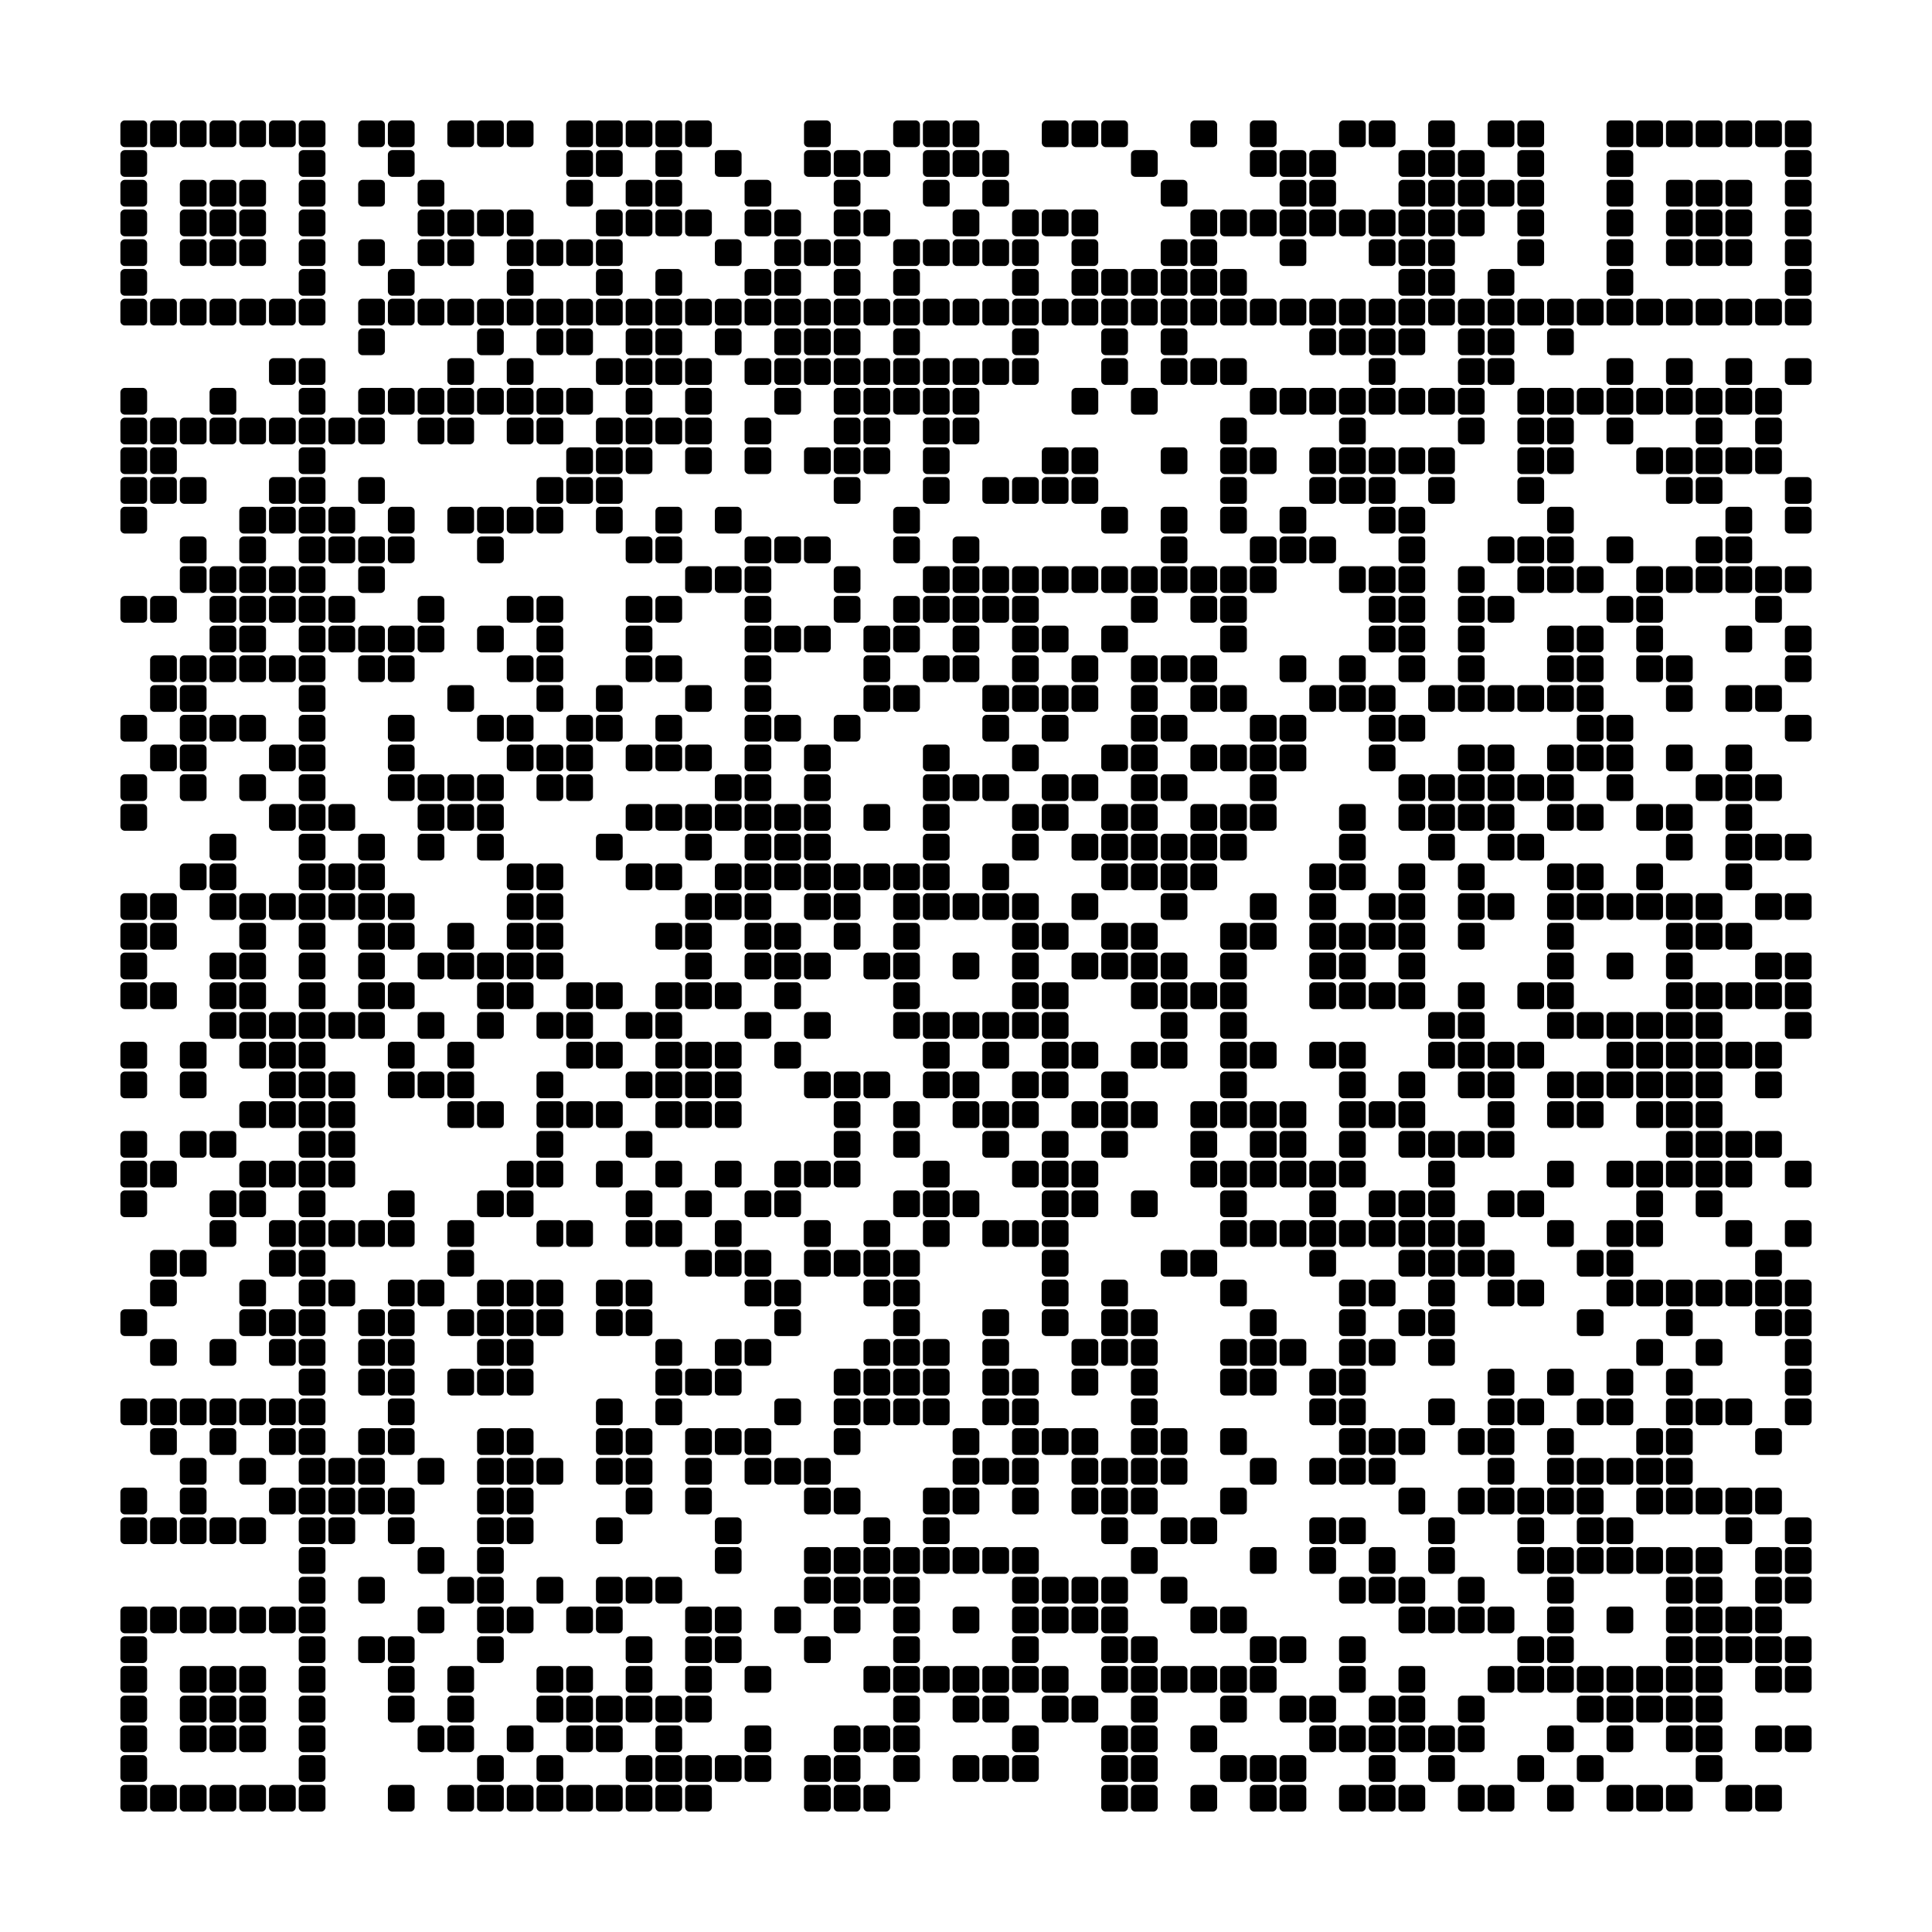 <svg viewBox="0 0 65 65" xmlns="http://www.w3.org/2000/svg"><rect width="65px" height="65px" fill="#ffffff"/><path d="M4.2,4.2 4.8,4.2 4.8,4.8 4.2,4.8zM5.2,4.2 5.8,4.2 5.8,4.8 5.2,4.8zM6.2,4.2 6.8,4.2 6.8,4.8 6.2,4.8zM7.2,4.2 7.8,4.2 7.8,4.8 7.2,4.8zM8.2,4.2 8.8,4.2 8.8,4.8 8.2,4.8zM9.2,4.2 9.8,4.2 9.8,4.8 9.2,4.8zM10.2,4.2 10.8,4.2 10.8,4.8 10.2,4.8zM12.2,4.2 12.8,4.2 12.8,4.8 12.2,4.8zM13.2,4.2 13.8,4.2 13.8,4.8 13.2,4.8zM15.2,4.2 15.8,4.2 15.8,4.8 15.2,4.8zM16.2,4.2 16.8,4.2 16.8,4.8 16.2,4.8zM17.2,4.2 17.8,4.2 17.8,4.8 17.2,4.8zM19.2,4.2 19.8,4.2 19.8,4.8 19.2,4.8zM20.2,4.2 20.8,4.2 20.8,4.8 20.2,4.8zM21.2,4.2 21.8,4.2 21.8,4.8 21.2,4.8zM22.2,4.2 22.8,4.2 22.8,4.8 22.2,4.8zM23.2,4.2 23.8,4.2 23.8,4.8 23.2,4.8zM27.2,4.2 27.8,4.2 27.8,4.8 27.2,4.8zM30.2,4.2 30.8,4.2 30.8,4.8 30.2,4.8zM31.2,4.2 31.8,4.2 31.8,4.8 31.2,4.8zM32.2,4.2 32.8,4.2 32.8,4.8 32.2,4.8zM35.2,4.2 35.8,4.2 35.8,4.8 35.2,4.8zM36.2,4.2 36.8,4.2 36.8,4.8 36.2,4.8zM37.2,4.2 37.8,4.2 37.8,4.8 37.2,4.8zM40.2,4.2 40.8,4.2 40.8,4.8 40.2,4.8zM42.2,4.2 42.8,4.2 42.8,4.8 42.2,4.8zM45.2,4.2 45.8,4.2 45.8,4.8 45.2,4.8zM46.2,4.2 46.8,4.2 46.8,4.8 46.2,4.8zM48.2,4.2 48.8,4.2 48.8,4.8 48.2,4.8zM50.2,4.2 50.8,4.2 50.8,4.8 50.2,4.8zM51.2,4.2 51.8,4.2 51.8,4.8 51.2,4.8zM54.2,4.2 54.8,4.2 54.8,4.8 54.2,4.8zM55.2,4.2 55.8,4.2 55.8,4.8 55.2,4.8zM56.2,4.2 56.8,4.2 56.8,4.8 56.2,4.8zM57.2,4.2 57.8,4.2 57.8,4.8 57.2,4.8zM58.2,4.2 58.8,4.2 58.8,4.8 58.2,4.8zM59.2,4.2 59.8,4.2 59.8,4.8 59.2,4.8zM60.2,4.2 60.8,4.2 60.8,4.8 60.2,4.8zM4.2,5.2 4.8,5.2 4.8,5.8 4.2,5.8zM10.2,5.2 10.8,5.2 10.8,5.8 10.2,5.8zM13.2,5.2 13.8,5.2 13.8,5.8 13.2,5.8zM19.2,5.2 19.8,5.2 19.8,5.8 19.2,5.8zM20.2,5.2 20.8,5.2 20.8,5.8 20.2,5.8zM22.2,5.2 22.8,5.2 22.8,5.8 22.2,5.8zM24.2,5.2 24.8,5.2 24.8,5.8 24.2,5.8zM27.2,5.2 27.8,5.2 27.8,5.8 27.2,5.8zM28.2,5.2 28.8,5.2 28.8,5.8 28.2,5.8zM29.2,5.2 29.8,5.2 29.8,5.8 29.2,5.8zM31.2,5.2 31.8,5.2 31.8,5.8 31.2,5.8zM32.2,5.2 32.8,5.2 32.8,5.8 32.2,5.8zM33.2,5.2 33.8,5.2 33.8,5.8 33.2,5.8zM38.2,5.2 38.8,5.2 38.8,5.8 38.2,5.8zM42.2,5.2 42.8,5.2 42.8,5.8 42.2,5.8zM43.2,5.2 43.8,5.2 43.8,5.8 43.2,5.8zM44.2,5.2 44.8,5.2 44.8,5.8 44.2,5.8zM47.2,5.2 47.8,5.2 47.8,5.8 47.2,5.8zM48.2,5.2 48.8,5.2 48.8,5.8 48.2,5.8zM49.2,5.2 49.8,5.2 49.8,5.8 49.2,5.8zM51.2,5.2 51.8,5.2 51.8,5.8 51.2,5.8zM54.2,5.2 54.8,5.2 54.8,5.8 54.2,5.8zM60.2,5.2 60.8,5.2 60.8,5.8 60.2,5.8zM4.2,6.2 4.8,6.2 4.8,6.8 4.2,6.8zM6.2,6.2 6.8,6.2 6.8,6.8 6.2,6.8zM7.2,6.2 7.8,6.2 7.8,6.8 7.2,6.8zM8.2,6.2 8.8,6.2 8.8,6.8 8.2,6.8zM10.2,6.2 10.8,6.2 10.8,6.8 10.2,6.8zM12.2,6.2 12.8,6.2 12.8,6.8 12.2,6.8zM14.2,6.2 14.8,6.2 14.8,6.8 14.2,6.8zM19.2,6.2 19.8,6.2 19.8,6.8 19.2,6.8zM21.2,6.2 21.8,6.2 21.8,6.8 21.2,6.8zM22.2,6.2 22.8,6.2 22.8,6.8 22.2,6.8zM25.2,6.2 25.8,6.2 25.8,6.8 25.2,6.8zM28.2,6.2 28.8,6.2 28.8,6.8 28.2,6.8zM31.2,6.2 31.8,6.2 31.8,6.8 31.2,6.8zM33.2,6.2 33.8,6.2 33.8,6.8 33.2,6.8zM39.2,6.2 39.8,6.2 39.8,6.8 39.2,6.8zM43.2,6.2 43.8,6.2 43.8,6.8 43.2,6.8zM44.2,6.2 44.8,6.2 44.8,6.8 44.2,6.8zM47.2,6.2 47.8,6.2 47.8,6.8 47.2,6.8zM48.2,6.2 48.8,6.2 48.8,6.8 48.2,6.8zM49.2,6.2 49.8,6.2 49.8,6.8 49.2,6.8zM50.2,6.2 50.8,6.2 50.8,6.8 50.2,6.8zM51.2,6.2 51.8,6.2 51.8,6.8 51.2,6.8zM54.2,6.2 54.8,6.2 54.8,6.8 54.2,6.8zM56.2,6.2 56.8,6.2 56.8,6.8 56.2,6.8zM57.2,6.2 57.8,6.2 57.8,6.8 57.2,6.8zM58.2,6.2 58.8,6.2 58.8,6.8 58.2,6.8zM60.2,6.2 60.8,6.2 60.8,6.8 60.2,6.8zM4.2,7.2 4.8,7.2 4.8,7.8 4.2,7.8zM6.2,7.2 6.8,7.2 6.8,7.8 6.2,7.8zM7.2,7.2 7.8,7.2 7.8,7.8 7.2,7.8zM8.2,7.2 8.8,7.2 8.8,7.8 8.2,7.8zM10.2,7.2 10.8,7.2 10.8,7.8 10.2,7.8zM14.2,7.2 14.8,7.2 14.8,7.8 14.2,7.8zM15.2,7.2 15.8,7.2 15.8,7.8 15.2,7.8zM16.2,7.2 16.8,7.2 16.8,7.8 16.2,7.8zM17.2,7.2 17.8,7.2 17.8,7.8 17.2,7.8zM20.2,7.2 20.8,7.2 20.8,7.8 20.2,7.8zM21.2,7.2 21.8,7.2 21.8,7.8 21.2,7.8zM22.2,7.2 22.8,7.2 22.8,7.8 22.2,7.8zM23.2,7.2 23.8,7.2 23.8,7.8 23.2,7.8zM25.2,7.2 25.8,7.2 25.8,7.8 25.2,7.8zM26.2,7.2 26.8,7.2 26.8,7.8 26.2,7.8zM28.2,7.2 28.8,7.2 28.8,7.8 28.2,7.8zM29.2,7.2 29.8,7.2 29.8,7.8 29.2,7.8zM32.2,7.2 32.8,7.2 32.8,7.8 32.2,7.8zM34.2,7.2 34.8,7.2 34.8,7.8 34.2,7.8zM35.2,7.2 35.8,7.2 35.8,7.8 35.2,7.8zM36.2,7.2 36.8,7.2 36.8,7.8 36.2,7.8zM40.2,7.2 40.8,7.2 40.8,7.8 40.2,7.8zM41.2,7.2 41.8,7.2 41.8,7.8 41.2,7.8zM42.2,7.2 42.8,7.2 42.8,7.8 42.2,7.8zM43.2,7.2 43.8,7.2 43.8,7.8 43.2,7.8zM44.2,7.2 44.8,7.2 44.8,7.8 44.2,7.8zM45.2,7.2 45.8,7.2 45.8,7.8 45.2,7.8zM46.2,7.2 46.8,7.2 46.8,7.8 46.2,7.8zM47.2,7.2 47.8,7.2 47.8,7.8 47.2,7.8zM48.2,7.2 48.8,7.2 48.8,7.8 48.2,7.8zM49.2,7.2 49.8,7.2 49.8,7.8 49.2,7.8zM51.2,7.2 51.8,7.2 51.8,7.8 51.2,7.8zM54.2,7.2 54.8,7.2 54.8,7.8 54.2,7.8zM56.2,7.2 56.8,7.2 56.8,7.8 56.2,7.8zM57.2,7.2 57.8,7.2 57.8,7.8 57.2,7.8zM58.2,7.2 58.8,7.2 58.8,7.8 58.2,7.8zM60.2,7.2 60.8,7.2 60.8,7.8 60.2,7.8zM4.2,8.2 4.8,8.2 4.8,8.8 4.2,8.8zM6.2,8.2 6.8,8.2 6.8,8.8 6.2,8.8zM7.2,8.2 7.8,8.2 7.8,8.8 7.2,8.8zM8.2,8.2 8.8,8.2 8.8,8.8 8.2,8.8zM10.2,8.2 10.8,8.2 10.8,8.8 10.2,8.8zM12.2,8.2 12.8,8.2 12.8,8.8 12.2,8.8zM14.2,8.2 14.8,8.2 14.8,8.8 14.2,8.8zM15.2,8.2 15.8,8.2 15.8,8.8 15.2,8.8zM17.2,8.2 17.8,8.2 17.8,8.8 17.2,8.8zM18.2,8.2 18.8,8.2 18.8,8.8 18.2,8.8zM19.2,8.2 19.8,8.2 19.8,8.8 19.2,8.8zM20.2,8.2 20.8,8.2 20.8,8.8 20.2,8.8zM24.2,8.2 24.8,8.2 24.8,8.8 24.2,8.8zM26.2,8.2 26.8,8.2 26.8,8.8 26.2,8.8zM27.2,8.2 27.8,8.2 27.8,8.8 27.2,8.8zM28.2,8.2 28.8,8.2 28.8,8.8 28.2,8.8zM30.2,8.2 30.8,8.2 30.8,8.8 30.2,8.8zM31.2,8.2 31.8,8.2 31.8,8.8 31.2,8.8zM32.2,8.2 32.8,8.2 32.8,8.8 32.2,8.8zM33.2,8.2 33.8,8.2 33.8,8.8 33.2,8.8zM34.2,8.2 34.8,8.2 34.8,8.8 34.2,8.8zM36.2,8.2 36.8,8.2 36.8,8.8 36.2,8.8zM39.2,8.2 39.8,8.2 39.8,8.8 39.2,8.8zM40.2,8.2 40.8,8.2 40.8,8.8 40.2,8.8zM43.2,8.2 43.8,8.2 43.8,8.8 43.2,8.8zM46.2,8.2 46.8,8.2 46.8,8.8 46.2,8.8zM47.2,8.2 47.8,8.2 47.8,8.8 47.2,8.8zM48.2,8.2 48.8,8.2 48.8,8.8 48.2,8.8zM51.2,8.2 51.8,8.2 51.8,8.8 51.2,8.8zM54.2,8.2 54.8,8.2 54.8,8.8 54.2,8.8zM56.2,8.2 56.8,8.2 56.8,8.8 56.2,8.8zM57.2,8.2 57.8,8.2 57.8,8.8 57.2,8.8zM58.2,8.2 58.8,8.2 58.8,8.8 58.2,8.8zM60.2,8.2 60.8,8.2 60.8,8.8 60.2,8.8zM4.2,9.2 4.8,9.2 4.8,9.8 4.2,9.8zM10.2,9.2 10.8,9.2 10.8,9.8 10.2,9.8zM13.2,9.2 13.8,9.2 13.8,9.8 13.2,9.8zM17.2,9.2 17.8,9.2 17.8,9.8 17.2,9.8zM20.2,9.2 20.8,9.2 20.8,9.8 20.2,9.8zM22.2,9.2 22.8,9.2 22.8,9.8 22.2,9.8zM25.2,9.2 25.8,9.2 25.8,9.8 25.2,9.8zM26.2,9.2 26.8,9.2 26.8,9.8 26.2,9.8zM28.2,9.2 28.8,9.2 28.8,9.8 28.2,9.8zM30.2,9.2 30.8,9.2 30.8,9.8 30.2,9.8zM34.2,9.2 34.8,9.2 34.8,9.8 34.2,9.8zM36.2,9.2 36.8,9.2 36.8,9.8 36.2,9.8zM37.2,9.2 37.8,9.2 37.8,9.8 37.2,9.8zM38.2,9.2 38.8,9.2 38.8,9.8 38.2,9.8zM39.2,9.2 39.8,9.2 39.8,9.8 39.2,9.8zM40.2,9.2 40.8,9.2 40.8,9.8 40.2,9.8zM41.2,9.2 41.8,9.2 41.8,9.8 41.2,9.8zM47.2,9.2 47.8,9.2 47.8,9.8 47.2,9.8zM48.2,9.2 48.8,9.2 48.8,9.8 48.2,9.8zM50.2,9.2 50.8,9.2 50.8,9.8 50.2,9.8zM54.2,9.2 54.8,9.2 54.8,9.8 54.2,9.8zM60.2,9.2 60.8,9.2 60.8,9.8 60.2,9.8zM4.2,10.2 4.8,10.2 4.8,10.8 4.2,10.8zM5.2,10.2 5.8,10.2 5.8,10.8 5.2,10.8zM6.2,10.2 6.8,10.2 6.8,10.8 6.2,10.8zM7.2,10.2 7.8,10.2 7.8,10.8 7.2,10.8zM8.2,10.2 8.8,10.2 8.8,10.8 8.2,10.8zM9.2,10.2 9.8,10.2 9.8,10.8 9.2,10.8zM10.2,10.2 10.8,10.2 10.8,10.8 10.2,10.8zM12.2,10.2 12.8,10.2 12.8,10.8 12.2,10.8zM13.2,10.2 13.8,10.2 13.8,10.8 13.2,10.8zM14.2,10.2 14.8,10.2 14.8,10.8 14.2,10.8zM15.2,10.2 15.8,10.2 15.8,10.8 15.2,10.8zM16.2,10.2 16.8,10.2 16.8,10.8 16.2,10.8zM17.2,10.2 17.8,10.2 17.8,10.8 17.2,10.8zM18.2,10.2 18.8,10.2 18.8,10.8 18.2,10.8zM19.2,10.2 19.8,10.2 19.8,10.8 19.2,10.8zM20.2,10.2 20.8,10.2 20.8,10.8 20.2,10.8zM21.2,10.2 21.8,10.2 21.8,10.8 21.2,10.8zM22.2,10.2 22.8,10.2 22.8,10.8 22.2,10.8zM23.2,10.2 23.8,10.2 23.8,10.8 23.2,10.8zM24.2,10.2 24.8,10.2 24.8,10.8 24.2,10.8zM25.2,10.2 25.8,10.2 25.8,10.8 25.2,10.8zM26.2,10.2 26.8,10.2 26.8,10.8 26.2,10.8zM27.2,10.2 27.8,10.2 27.8,10.8 27.2,10.8zM28.2,10.2 28.8,10.2 28.8,10.8 28.2,10.8zM29.2,10.2 29.8,10.2 29.8,10.8 29.2,10.8zM30.2,10.2 30.8,10.2 30.8,10.8 30.2,10.8zM31.2,10.2 31.8,10.2 31.8,10.8 31.2,10.8zM32.2,10.2 32.8,10.2 32.8,10.8 32.2,10.8zM33.2,10.2 33.8,10.2 33.8,10.8 33.2,10.8zM34.2,10.2 34.8,10.2 34.8,10.8 34.2,10.8zM35.2,10.2 35.8,10.2 35.8,10.8 35.2,10.8zM36.2,10.2 36.8,10.2 36.8,10.8 36.2,10.8zM37.2,10.2 37.8,10.2 37.8,10.8 37.2,10.8zM38.2,10.2 38.8,10.2 38.8,10.8 38.2,10.8zM39.2,10.2 39.8,10.2 39.8,10.8 39.2,10.8zM40.2,10.2 40.8,10.2 40.8,10.8 40.2,10.8zM41.2,10.2 41.8,10.2 41.8,10.8 41.2,10.8zM42.2,10.2 42.8,10.2 42.8,10.8 42.2,10.8zM43.2,10.2 43.8,10.2 43.8,10.8 43.2,10.8zM44.2,10.2 44.8,10.2 44.8,10.8 44.2,10.8zM45.2,10.2 45.8,10.2 45.8,10.8 45.2,10.8zM46.2,10.2 46.8,10.2 46.8,10.8 46.2,10.8zM47.2,10.2 47.8,10.2 47.8,10.8 47.2,10.8zM48.2,10.2 48.8,10.2 48.8,10.8 48.2,10.8zM49.2,10.2 49.8,10.2 49.8,10.8 49.2,10.8zM50.2,10.2 50.8,10.2 50.8,10.8 50.2,10.8zM51.2,10.2 51.8,10.2 51.8,10.8 51.2,10.8zM52.2,10.2 52.8,10.2 52.8,10.8 52.2,10.8zM53.2,10.2 53.8,10.2 53.8,10.8 53.2,10.8zM54.2,10.2 54.8,10.2 54.8,10.8 54.2,10.8zM55.2,10.2 55.8,10.2 55.8,10.8 55.2,10.8zM56.2,10.2 56.8,10.2 56.8,10.8 56.2,10.8zM57.2,10.2 57.8,10.2 57.8,10.8 57.2,10.8zM58.2,10.2 58.8,10.2 58.8,10.8 58.2,10.8zM59.2,10.2 59.8,10.2 59.8,10.8 59.2,10.8zM60.2,10.2 60.8,10.2 60.8,10.8 60.2,10.8zM12.2,11.2 12.8,11.2 12.8,11.8 12.2,11.8zM16.2,11.2 16.8,11.2 16.8,11.8 16.2,11.8zM18.2,11.2 18.8,11.2 18.8,11.8 18.2,11.8zM19.2,11.2 19.8,11.2 19.8,11.8 19.2,11.8zM21.2,11.2 21.8,11.2 21.8,11.8 21.2,11.8zM22.2,11.2 22.8,11.2 22.8,11.8 22.2,11.8zM24.2,11.2 24.8,11.2 24.8,11.8 24.2,11.8zM26.2,11.2 26.8,11.2 26.8,11.8 26.2,11.8zM27.2,11.2 27.8,11.2 27.8,11.8 27.2,11.8zM28.2,11.2 28.8,11.2 28.8,11.8 28.2,11.8zM30.2,11.2 30.8,11.2 30.8,11.8 30.2,11.8zM34.2,11.2 34.8,11.2 34.8,11.8 34.2,11.8zM37.2,11.2 37.8,11.2 37.8,11.8 37.2,11.8zM39.2,11.2 39.8,11.2 39.8,11.8 39.2,11.8zM44.2,11.2 44.8,11.2 44.8,11.8 44.2,11.8zM45.2,11.2 45.8,11.2 45.8,11.8 45.2,11.8zM46.2,11.2 46.8,11.2 46.8,11.8 46.2,11.8zM47.2,11.2 47.8,11.2 47.8,11.8 47.2,11.8zM49.2,11.2 49.8,11.2 49.8,11.8 49.2,11.8zM50.2,11.2 50.8,11.2 50.8,11.8 50.2,11.8zM52.2,11.2 52.8,11.2 52.8,11.8 52.2,11.8zM9.2,12.2 9.8,12.2 9.8,12.8 9.2,12.8zM10.2,12.2 10.8,12.2 10.8,12.8 10.2,12.8zM15.2,12.2 15.8,12.2 15.8,12.8 15.2,12.8zM17.2,12.2 17.8,12.2 17.8,12.8 17.2,12.8zM20.2,12.2 20.8,12.2 20.8,12.8 20.2,12.8zM21.2,12.2 21.8,12.2 21.8,12.8 21.2,12.8zM22.2,12.2 22.8,12.2 22.8,12.8 22.2,12.8zM23.2,12.2 23.8,12.2 23.8,12.8 23.2,12.8zM25.2,12.2 25.8,12.2 25.8,12.8 25.2,12.8zM26.2,12.2 26.8,12.2 26.8,12.8 26.2,12.8zM27.2,12.2 27.8,12.2 27.8,12.8 27.2,12.8zM28.2,12.2 28.8,12.2 28.8,12.8 28.2,12.8zM29.2,12.2 29.8,12.2 29.8,12.8 29.2,12.8zM30.2,12.2 30.8,12.2 30.8,12.8 30.2,12.8zM31.2,12.2 31.8,12.2 31.8,12.8 31.2,12.8zM32.2,12.2 32.8,12.2 32.8,12.8 32.2,12.8zM33.2,12.2 33.8,12.2 33.8,12.8 33.2,12.8zM34.2,12.2 34.8,12.2 34.8,12.8 34.2,12.8zM37.2,12.2 37.8,12.2 37.8,12.8 37.2,12.8zM39.2,12.2 39.8,12.2 39.8,12.8 39.2,12.8zM40.2,12.2 40.8,12.2 40.8,12.8 40.2,12.8zM41.2,12.2 41.8,12.2 41.8,12.8 41.2,12.8zM46.2,12.2 46.8,12.2 46.8,12.8 46.2,12.8zM49.2,12.2 49.8,12.2 49.8,12.8 49.2,12.8zM50.2,12.2 50.8,12.2 50.8,12.8 50.2,12.8zM54.2,12.2 54.8,12.2 54.8,12.8 54.2,12.8zM56.2,12.2 56.8,12.2 56.8,12.8 56.2,12.8zM58.2,12.2 58.8,12.2 58.8,12.8 58.2,12.8zM60.2,12.2 60.8,12.2 60.8,12.8 60.2,12.8zM4.2,13.2 4.8,13.2 4.8,13.8 4.2,13.8zM7.2,13.2 7.8,13.2 7.8,13.8 7.2,13.8zM10.2,13.2 10.8,13.2 10.8,13.8 10.2,13.8zM12.2,13.2 12.8,13.2 12.8,13.8 12.2,13.8zM13.2,13.2 13.8,13.2 13.8,13.8 13.2,13.8zM14.2,13.2 14.8,13.2 14.8,13.8 14.2,13.8zM15.2,13.2 15.8,13.2 15.8,13.8 15.2,13.8zM16.2,13.2 16.8,13.2 16.8,13.8 16.2,13.8zM17.2,13.2 17.8,13.2 17.8,13.8 17.2,13.8zM18.2,13.2 18.8,13.2 18.8,13.8 18.2,13.8zM19.2,13.2 19.8,13.2 19.8,13.8 19.2,13.8zM21.2,13.2 21.8,13.2 21.8,13.8 21.2,13.8zM23.2,13.2 23.8,13.2 23.8,13.8 23.2,13.8zM26.2,13.2 26.8,13.2 26.8,13.8 26.2,13.8zM28.2,13.2 28.8,13.2 28.8,13.8 28.2,13.8zM29.2,13.2 29.8,13.2 29.8,13.8 29.2,13.8zM30.2,13.2 30.8,13.2 30.8,13.8 30.2,13.8zM31.2,13.2 31.8,13.2 31.8,13.8 31.2,13.8zM32.2,13.2 32.8,13.2 32.8,13.8 32.2,13.8zM36.2,13.2 36.8,13.2 36.8,13.8 36.2,13.8zM38.2,13.2 38.8,13.2 38.8,13.8 38.2,13.8zM42.2,13.2 42.8,13.2 42.8,13.8 42.2,13.8zM43.2,13.2 43.8,13.2 43.8,13.8 43.2,13.8zM44.2,13.2 44.8,13.2 44.8,13.8 44.2,13.8zM45.2,13.2 45.8,13.2 45.8,13.8 45.2,13.8zM46.2,13.2 46.8,13.2 46.8,13.8 46.2,13.8zM47.2,13.2 47.8,13.2 47.8,13.8 47.2,13.8zM48.2,13.2 48.8,13.2 48.8,13.8 48.2,13.8zM49.2,13.2 49.8,13.2 49.8,13.8 49.2,13.8zM51.2,13.2 51.8,13.2 51.8,13.8 51.2,13.8zM52.2,13.2 52.8,13.2 52.8,13.8 52.2,13.8zM53.2,13.2 53.8,13.2 53.8,13.8 53.2,13.8zM54.2,13.2 54.8,13.2 54.8,13.8 54.2,13.8zM55.2,13.2 55.8,13.2 55.8,13.8 55.2,13.8zM56.2,13.2 56.8,13.2 56.8,13.8 56.2,13.8zM57.2,13.2 57.8,13.2 57.8,13.8 57.2,13.8zM58.2,13.2 58.8,13.2 58.8,13.8 58.2,13.8zM59.2,13.2 59.8,13.2 59.8,13.8 59.2,13.8zM4.2,14.2 4.8,14.2 4.8,14.8 4.2,14.8zM5.2,14.2 5.8,14.2 5.8,14.8 5.2,14.8zM6.2,14.2 6.8,14.2 6.8,14.8 6.2,14.8zM7.2,14.2 7.8,14.2 7.8,14.8 7.2,14.8zM8.2,14.2 8.8,14.2 8.8,14.8 8.2,14.8zM9.2,14.2 9.8,14.2 9.8,14.8 9.2,14.8zM10.2,14.2 10.8,14.2 10.8,14.8 10.2,14.8zM11.2,14.2 11.8,14.2 11.8,14.8 11.2,14.8zM12.2,14.2 12.8,14.2 12.8,14.8 12.2,14.8zM14.2,14.2 14.8,14.2 14.8,14.8 14.2,14.8zM15.2,14.2 15.8,14.2 15.8,14.8 15.2,14.8zM17.2,14.2 17.8,14.2 17.8,14.8 17.2,14.8zM18.2,14.2 18.8,14.2 18.8,14.8 18.2,14.8zM20.2,14.2 20.8,14.2 20.8,14.8 20.2,14.8zM21.2,14.2 21.8,14.2 21.8,14.8 21.2,14.8zM22.2,14.2 22.8,14.2 22.8,14.8 22.2,14.8zM23.2,14.2 23.8,14.2 23.8,14.8 23.2,14.8zM25.2,14.2 25.8,14.2 25.8,14.8 25.2,14.8zM28.2,14.2 28.8,14.2 28.8,14.8 28.2,14.8zM29.2,14.2 29.8,14.2 29.8,14.8 29.2,14.8zM31.2,14.2 31.8,14.2 31.8,14.8 31.2,14.8zM32.2,14.2 32.8,14.2 32.8,14.8 32.2,14.8zM41.2,14.2 41.8,14.2 41.8,14.8 41.2,14.8zM45.2,14.2 45.8,14.2 45.8,14.8 45.2,14.8zM49.2,14.2 49.8,14.2 49.8,14.8 49.2,14.8zM51.2,14.2 51.8,14.2 51.8,14.8 51.2,14.8zM52.2,14.2 52.8,14.2 52.8,14.8 52.2,14.8zM54.2,14.2 54.8,14.2 54.8,14.8 54.2,14.8zM57.2,14.2 57.8,14.2 57.8,14.8 57.2,14.8zM59.2,14.2 59.8,14.2 59.8,14.8 59.2,14.8zM4.2,15.2 4.8,15.2 4.8,15.8 4.2,15.8zM5.2,15.2 5.8,15.2 5.8,15.8 5.2,15.8zM10.2,15.2 10.8,15.2 10.8,15.8 10.2,15.8zM19.2,15.2 19.8,15.2 19.8,15.8 19.2,15.8zM20.2,15.2 20.8,15.2 20.8,15.8 20.2,15.8zM21.2,15.2 21.8,15.2 21.8,15.8 21.2,15.8zM23.2,15.2 23.8,15.2 23.8,15.8 23.2,15.8zM25.2,15.2 25.8,15.2 25.8,15.8 25.2,15.8zM27.2,15.2 27.8,15.2 27.8,15.8 27.2,15.8zM28.2,15.2 28.8,15.2 28.8,15.8 28.2,15.8zM29.2,15.2 29.8,15.2 29.8,15.8 29.2,15.8zM31.2,15.2 31.8,15.2 31.8,15.8 31.2,15.8zM35.2,15.2 35.8,15.2 35.8,15.8 35.2,15.8zM36.2,15.2 36.8,15.2 36.8,15.8 36.2,15.8zM39.2,15.2 39.8,15.2 39.8,15.8 39.2,15.8zM41.2,15.2 41.8,15.2 41.8,15.8 41.2,15.8zM42.2,15.2 42.8,15.2 42.8,15.8 42.2,15.8zM44.2,15.2 44.8,15.2 44.8,15.8 44.2,15.8zM45.2,15.2 45.8,15.2 45.8,15.8 45.2,15.8zM46.2,15.2 46.8,15.2 46.8,15.8 46.2,15.8zM47.2,15.2 47.8,15.2 47.8,15.8 47.2,15.8zM48.2,15.2 48.8,15.2 48.8,15.8 48.2,15.8zM51.2,15.2 51.8,15.2 51.8,15.8 51.2,15.8zM52.2,15.2 52.8,15.2 52.8,15.8 52.2,15.8zM55.2,15.2 55.8,15.2 55.8,15.8 55.2,15.8zM56.2,15.2 56.8,15.2 56.8,15.8 56.2,15.8zM57.2,15.2 57.8,15.2 57.8,15.8 57.2,15.8zM58.2,15.2 58.8,15.2 58.8,15.8 58.2,15.8zM59.2,15.2 59.8,15.2 59.8,15.8 59.2,15.8zM4.2,16.2 4.8,16.2 4.8,16.8 4.2,16.8zM5.2,16.2 5.8,16.2 5.8,16.8 5.2,16.8zM6.2,16.2 6.8,16.2 6.8,16.8 6.2,16.8zM9.2,16.2 9.8,16.2 9.8,16.8 9.2,16.8zM10.2,16.2 10.8,16.2 10.8,16.8 10.2,16.8zM12.2,16.2 12.8,16.2 12.8,16.8 12.2,16.8zM18.2,16.2 18.8,16.2 18.8,16.8 18.2,16.8zM19.2,16.2 19.8,16.2 19.8,16.8 19.2,16.8zM20.2,16.2 20.8,16.2 20.8,16.8 20.2,16.8zM28.2,16.2 28.8,16.2 28.8,16.8 28.2,16.8zM31.2,16.2 31.8,16.2 31.8,16.8 31.2,16.8zM33.2,16.2 33.8,16.2 33.8,16.8 33.2,16.8zM34.2,16.2 34.8,16.2 34.8,16.8 34.2,16.8zM35.2,16.2 35.8,16.2 35.8,16.8 35.2,16.8zM36.2,16.2 36.8,16.2 36.8,16.8 36.2,16.8zM41.2,16.2 41.8,16.2 41.8,16.8 41.2,16.8zM44.2,16.2 44.8,16.2 44.8,16.8 44.2,16.8zM45.2,16.2 45.8,16.2 45.8,16.8 45.2,16.8zM46.2,16.2 46.8,16.2 46.8,16.8 46.2,16.8zM48.2,16.2 48.8,16.2 48.8,16.8 48.2,16.8zM51.2,16.2 51.8,16.2 51.8,16.8 51.2,16.8zM56.2,16.2 56.8,16.2 56.8,16.8 56.2,16.8zM57.2,16.2 57.8,16.2 57.8,16.8 57.2,16.8zM60.2,16.2 60.8,16.2 60.8,16.8 60.2,16.8zM4.2,17.2 4.8,17.2 4.8,17.8 4.2,17.8zM8.2,17.2 8.8,17.2 8.8,17.8 8.2,17.8zM9.2,17.2 9.8,17.2 9.8,17.8 9.2,17.8zM10.2,17.2 10.8,17.2 10.8,17.8 10.2,17.8zM11.2,17.2 11.8,17.2 11.8,17.8 11.2,17.8zM13.2,17.2 13.8,17.2 13.8,17.8 13.2,17.8zM15.2,17.2 15.8,17.2 15.8,17.8 15.2,17.8zM16.2,17.2 16.8,17.2 16.8,17.8 16.2,17.8zM17.2,17.2 17.8,17.2 17.8,17.8 17.2,17.8zM18.2,17.2 18.8,17.2 18.8,17.8 18.2,17.8zM20.2,17.2 20.8,17.2 20.8,17.8 20.2,17.8zM22.2,17.2 22.8,17.2 22.8,17.8 22.2,17.8zM24.2,17.2 24.8,17.2 24.8,17.8 24.2,17.8zM30.2,17.2 30.8,17.2 30.8,17.8 30.2,17.8zM37.2,17.2 37.8,17.2 37.8,17.8 37.2,17.8zM39.2,17.2 39.8,17.2 39.8,17.8 39.2,17.8zM41.2,17.2 41.8,17.2 41.8,17.8 41.2,17.8zM43.2,17.2 43.8,17.2 43.8,17.8 43.2,17.8zM46.2,17.2 46.8,17.2 46.8,17.8 46.2,17.8zM47.2,17.2 47.8,17.2 47.8,17.8 47.2,17.8zM52.2,17.2 52.8,17.2 52.8,17.8 52.2,17.8zM58.2,17.2 58.8,17.2 58.8,17.8 58.2,17.8zM60.2,17.2 60.8,17.2 60.8,17.8 60.2,17.8zM6.2,18.2 6.8,18.2 6.8,18.8 6.2,18.8zM8.2,18.2 8.8,18.2 8.8,18.8 8.2,18.8zM10.2,18.2 10.8,18.2 10.8,18.8 10.2,18.8zM11.2,18.2 11.8,18.2 11.8,18.8 11.2,18.8zM12.2,18.2 12.8,18.2 12.8,18.8 12.2,18.8zM13.2,18.2 13.8,18.2 13.8,18.8 13.2,18.8zM16.2,18.2 16.8,18.2 16.8,18.8 16.2,18.8zM21.2,18.2 21.8,18.2 21.8,18.8 21.2,18.8zM22.2,18.2 22.8,18.2 22.8,18.8 22.2,18.8zM25.2,18.2 25.8,18.2 25.8,18.8 25.2,18.8zM26.2,18.2 26.8,18.2 26.8,18.8 26.2,18.8zM27.2,18.2 27.8,18.2 27.8,18.8 27.2,18.8zM30.2,18.2 30.8,18.2 30.8,18.8 30.2,18.8zM32.2,18.2 32.8,18.2 32.8,18.8 32.2,18.8zM39.2,18.2 39.8,18.2 39.8,18.8 39.2,18.8zM42.2,18.2 42.8,18.2 42.8,18.8 42.2,18.8zM43.2,18.2 43.8,18.2 43.8,18.8 43.2,18.8zM44.2,18.2 44.8,18.2 44.8,18.8 44.2,18.8zM47.2,18.2 47.8,18.2 47.8,18.8 47.2,18.8zM50.2,18.2 50.8,18.2 50.8,18.8 50.2,18.8zM51.2,18.2 51.8,18.2 51.8,18.8 51.2,18.8zM52.2,18.2 52.8,18.2 52.8,18.8 52.2,18.8zM54.2,18.2 54.8,18.2 54.8,18.8 54.2,18.8zM57.2,18.2 57.8,18.2 57.8,18.8 57.2,18.8zM58.2,18.2 58.8,18.2 58.8,18.8 58.2,18.8zM6.2,19.2 6.8,19.2 6.8,19.8 6.2,19.8zM7.2,19.2 7.8,19.2 7.8,19.8 7.2,19.8zM8.2,19.2 8.8,19.2 8.8,19.8 8.2,19.8zM9.2,19.2 9.8,19.2 9.8,19.8 9.2,19.8zM10.2,19.2 10.8,19.2 10.8,19.8 10.2,19.8zM12.2,19.2 12.8,19.2 12.8,19.8 12.2,19.8zM23.2,19.2 23.8,19.2 23.8,19.8 23.2,19.8zM24.2,19.2 24.8,19.2 24.8,19.8 24.2,19.8zM25.2,19.2 25.8,19.2 25.8,19.8 25.2,19.8zM28.2,19.2 28.8,19.2 28.8,19.8 28.2,19.8zM31.2,19.2 31.8,19.2 31.8,19.8 31.2,19.8zM32.2,19.2 32.8,19.2 32.8,19.8 32.2,19.8zM33.2,19.2 33.8,19.2 33.8,19.8 33.2,19.8zM34.2,19.2 34.8,19.2 34.8,19.8 34.2,19.8zM35.2,19.2 35.8,19.2 35.8,19.8 35.2,19.8zM36.2,19.2 36.8,19.2 36.8,19.8 36.2,19.8zM37.2,19.2 37.8,19.2 37.8,19.8 37.2,19.8zM38.2,19.2 38.8,19.2 38.8,19.8 38.2,19.8zM39.2,19.2 39.8,19.2 39.8,19.8 39.2,19.8zM40.2,19.2 40.8,19.2 40.8,19.8 40.2,19.8zM41.2,19.2 41.8,19.2 41.8,19.8 41.2,19.8zM42.2,19.2 42.8,19.2 42.8,19.8 42.2,19.8zM45.2,19.2 45.8,19.2 45.8,19.8 45.2,19.8zM46.2,19.2 46.8,19.2 46.8,19.8 46.2,19.8zM47.2,19.2 47.8,19.2 47.8,19.8 47.2,19.8zM49.2,19.2 49.8,19.2 49.8,19.8 49.2,19.8zM51.2,19.2 51.8,19.2 51.8,19.8 51.2,19.8zM52.2,19.2 52.8,19.2 52.8,19.8 52.2,19.8zM53.2,19.2 53.8,19.2 53.8,19.8 53.2,19.8zM55.2,19.2 55.8,19.2 55.8,19.8 55.2,19.8zM56.2,19.2 56.8,19.2 56.8,19.8 56.2,19.8zM57.2,19.2 57.8,19.2 57.8,19.8 57.2,19.8zM58.2,19.2 58.8,19.2 58.8,19.8 58.2,19.8zM59.2,19.2 59.8,19.2 59.8,19.8 59.2,19.8zM60.2,19.2 60.8,19.2 60.8,19.8 60.2,19.8zM4.2,20.2 4.8,20.2 4.8,20.8 4.2,20.8zM5.2,20.2 5.8,20.2 5.8,20.8 5.2,20.8zM7.2,20.2 7.8,20.2 7.8,20.8 7.2,20.8zM8.2,20.2 8.8,20.2 8.8,20.8 8.2,20.8zM9.2,20.2 9.8,20.2 9.8,20.8 9.2,20.8zM10.2,20.2 10.8,20.2 10.8,20.8 10.2,20.8zM11.2,20.2 11.8,20.2 11.8,20.8 11.2,20.8zM14.2,20.2 14.8,20.2 14.8,20.8 14.2,20.8zM17.2,20.2 17.8,20.2 17.8,20.8 17.2,20.8zM18.2,20.2 18.8,20.2 18.8,20.8 18.2,20.8zM21.2,20.2 21.8,20.2 21.8,20.8 21.2,20.8zM22.2,20.2 22.8,20.2 22.8,20.8 22.2,20.8zM25.2,20.2 25.8,20.2 25.8,20.8 25.2,20.8zM28.2,20.2 28.8,20.2 28.8,20.8 28.2,20.8zM30.2,20.2 30.8,20.2 30.8,20.8 30.2,20.8zM31.2,20.2 31.8,20.2 31.8,20.8 31.2,20.8zM32.2,20.2 32.8,20.2 32.8,20.8 32.2,20.8zM33.2,20.2 33.8,20.2 33.8,20.8 33.2,20.8zM34.2,20.2 34.8,20.2 34.8,20.8 34.2,20.8zM38.2,20.2 38.8,20.2 38.8,20.8 38.2,20.8zM40.2,20.2 40.8,20.2 40.8,20.8 40.2,20.8zM41.2,20.2 41.8,20.2 41.8,20.8 41.2,20.8zM46.2,20.2 46.8,20.2 46.8,20.8 46.2,20.8zM47.2,20.2 47.8,20.2 47.8,20.8 47.2,20.8zM49.2,20.2 49.8,20.2 49.8,20.8 49.2,20.8zM50.2,20.2 50.8,20.2 50.8,20.8 50.2,20.8zM54.2,20.2 54.8,20.2 54.8,20.8 54.2,20.8zM55.2,20.2 55.8,20.2 55.8,20.8 55.2,20.8zM59.2,20.2 59.8,20.2 59.8,20.8 59.2,20.8zM7.2,21.2 7.8,21.2 7.8,21.8 7.2,21.8zM8.2,21.2 8.8,21.2 8.8,21.8 8.2,21.8zM10.2,21.2 10.8,21.2 10.8,21.8 10.2,21.8zM11.2,21.2 11.8,21.2 11.8,21.8 11.2,21.8zM12.2,21.2 12.8,21.2 12.8,21.8 12.2,21.8zM13.2,21.2 13.8,21.2 13.8,21.8 13.2,21.8zM14.2,21.2 14.8,21.2 14.8,21.8 14.2,21.8zM16.2,21.2 16.8,21.2 16.8,21.8 16.2,21.8zM18.2,21.2 18.8,21.2 18.8,21.8 18.2,21.8zM21.2,21.2 21.8,21.2 21.8,21.8 21.2,21.8zM25.2,21.2 25.8,21.2 25.8,21.8 25.2,21.8zM26.2,21.2 26.8,21.2 26.8,21.8 26.2,21.8zM27.2,21.2 27.8,21.2 27.8,21.8 27.2,21.8zM29.2,21.2 29.8,21.2 29.8,21.8 29.2,21.8zM30.2,21.2 30.8,21.2 30.8,21.8 30.2,21.8zM32.2,21.2 32.8,21.2 32.8,21.8 32.2,21.8zM34.2,21.2 34.8,21.2 34.8,21.8 34.2,21.8zM35.2,21.2 35.8,21.2 35.8,21.8 35.2,21.8zM37.2,21.2 37.8,21.2 37.8,21.8 37.2,21.8zM41.2,21.2 41.8,21.2 41.8,21.8 41.2,21.8zM46.2,21.2 46.8,21.2 46.8,21.8 46.2,21.8zM47.2,21.2 47.8,21.2 47.8,21.8 47.2,21.8zM49.2,21.2 49.8,21.2 49.8,21.8 49.2,21.8zM52.2,21.2 52.8,21.2 52.8,21.8 52.2,21.8zM53.2,21.2 53.8,21.2 53.8,21.8 53.2,21.8zM55.2,21.2 55.8,21.2 55.8,21.8 55.2,21.8zM58.2,21.2 58.8,21.2 58.8,21.8 58.2,21.8zM60.2,21.2 60.8,21.2 60.8,21.8 60.2,21.8zM5.2,22.2 5.8,22.2 5.8,22.8 5.2,22.8zM6.2,22.2 6.8,22.2 6.8,22.8 6.2,22.8zM7.2,22.2 7.8,22.2 7.8,22.8 7.2,22.8zM8.2,22.2 8.8,22.2 8.8,22.8 8.2,22.8zM9.2,22.2 9.8,22.2 9.8,22.8 9.2,22.8zM10.2,22.2 10.8,22.2 10.8,22.8 10.2,22.8zM12.2,22.2 12.8,22.2 12.8,22.8 12.2,22.8zM13.2,22.2 13.8,22.2 13.8,22.8 13.2,22.8zM17.2,22.2 17.8,22.2 17.8,22.8 17.2,22.8zM18.2,22.2 18.8,22.2 18.8,22.8 18.2,22.8zM21.2,22.2 21.8,22.2 21.8,22.8 21.2,22.8zM22.2,22.2 22.8,22.2 22.8,22.8 22.2,22.8zM25.2,22.2 25.8,22.2 25.8,22.8 25.2,22.8zM29.2,22.2 29.8,22.2 29.8,22.8 29.2,22.8zM31.2,22.2 31.8,22.2 31.8,22.8 31.2,22.8zM32.2,22.2 32.8,22.2 32.8,22.8 32.2,22.8zM34.2,22.2 34.8,22.2 34.8,22.8 34.2,22.8zM36.2,22.2 36.8,22.2 36.8,22.8 36.2,22.8zM38.2,22.2 38.8,22.2 38.8,22.8 38.2,22.8zM39.2,22.2 39.8,22.2 39.8,22.8 39.2,22.8zM40.2,22.2 40.8,22.2 40.8,22.8 40.2,22.8zM43.2,22.2 43.8,22.2 43.8,22.8 43.2,22.8zM45.2,22.2 45.8,22.2 45.8,22.8 45.2,22.8zM47.2,22.2 47.8,22.2 47.8,22.8 47.2,22.8zM49.2,22.2 49.8,22.2 49.8,22.8 49.2,22.8zM52.2,22.2 52.8,22.2 52.8,22.8 52.2,22.8zM53.2,22.2 53.8,22.2 53.8,22.8 53.2,22.8zM55.2,22.2 55.8,22.2 55.8,22.8 55.2,22.8zM56.2,22.2 56.8,22.2 56.8,22.8 56.2,22.8zM60.2,22.2 60.8,22.2 60.8,22.8 60.2,22.8zM5.2,23.2 5.8,23.2 5.8,23.8 5.2,23.8zM6.2,23.2 6.8,23.2 6.8,23.8 6.2,23.8zM10.2,23.2 10.8,23.2 10.8,23.8 10.2,23.8zM15.2,23.2 15.8,23.2 15.8,23.8 15.2,23.8zM18.2,23.2 18.8,23.2 18.8,23.8 18.2,23.8zM20.2,23.2 20.8,23.2 20.8,23.8 20.2,23.8zM23.2,23.2 23.8,23.2 23.8,23.8 23.2,23.8zM25.2,23.2 25.8,23.2 25.8,23.8 25.2,23.8zM29.2,23.2 29.8,23.2 29.8,23.8 29.2,23.8zM30.2,23.2 30.8,23.2 30.8,23.8 30.2,23.8zM33.2,23.2 33.8,23.2 33.8,23.8 33.2,23.8zM34.2,23.2 34.8,23.2 34.8,23.8 34.2,23.8zM35.2,23.2 35.8,23.2 35.8,23.8 35.2,23.8zM36.2,23.2 36.8,23.2 36.8,23.8 36.2,23.8zM38.2,23.2 38.8,23.2 38.8,23.8 38.2,23.8zM40.2,23.2 40.8,23.2 40.8,23.8 40.2,23.8zM41.2,23.2 41.8,23.2 41.8,23.8 41.2,23.8zM44.2,23.2 44.8,23.2 44.8,23.8 44.2,23.8zM45.2,23.2 45.8,23.2 45.8,23.8 45.2,23.8zM46.2,23.2 46.8,23.2 46.8,23.8 46.2,23.8zM48.2,23.2 48.8,23.2 48.8,23.8 48.2,23.8zM49.2,23.2 49.8,23.2 49.8,23.8 49.2,23.8zM50.2,23.2 50.8,23.2 50.8,23.8 50.2,23.8zM51.2,23.2 51.8,23.2 51.8,23.8 51.2,23.8zM52.2,23.2 52.8,23.2 52.8,23.8 52.2,23.8zM53.2,23.2 53.8,23.2 53.8,23.8 53.2,23.8zM56.2,23.2 56.8,23.2 56.8,23.8 56.2,23.8zM58.2,23.2 58.8,23.2 58.8,23.8 58.2,23.8zM59.2,23.2 59.8,23.2 59.8,23.8 59.2,23.8zM4.2,24.2 4.8,24.2 4.8,24.8 4.2,24.8zM6.2,24.2 6.8,24.2 6.8,24.8 6.2,24.8zM7.2,24.2 7.8,24.2 7.8,24.8 7.2,24.8zM8.2,24.2 8.8,24.2 8.8,24.8 8.2,24.8zM10.2,24.2 10.8,24.2 10.8,24.8 10.2,24.8zM13.2,24.2 13.8,24.2 13.8,24.8 13.2,24.8zM16.2,24.2 16.8,24.2 16.8,24.8 16.2,24.8zM17.2,24.2 17.8,24.2 17.8,24.8 17.2,24.8zM19.2,24.2 19.8,24.2 19.8,24.8 19.2,24.8zM20.2,24.2 20.8,24.2 20.8,24.8 20.2,24.8zM22.2,24.2 22.8,24.2 22.8,24.8 22.2,24.8zM25.2,24.2 25.8,24.2 25.8,24.8 25.2,24.8zM26.2,24.2 26.8,24.2 26.8,24.8 26.2,24.8zM28.2,24.2 28.8,24.2 28.8,24.8 28.2,24.8zM33.2,24.2 33.8,24.2 33.8,24.8 33.2,24.8zM35.2,24.2 35.8,24.2 35.8,24.8 35.2,24.8zM38.2,24.2 38.8,24.2 38.8,24.8 38.2,24.8zM39.2,24.2 39.8,24.2 39.8,24.8 39.2,24.8zM42.2,24.2 42.8,24.2 42.8,24.8 42.2,24.8zM43.2,24.2 43.8,24.2 43.8,24.8 43.2,24.8zM46.2,24.2 46.8,24.2 46.8,24.8 46.2,24.8zM47.2,24.2 47.8,24.2 47.8,24.8 47.2,24.8zM53.2,24.2 53.8,24.2 53.8,24.8 53.2,24.8zM54.2,24.2 54.8,24.2 54.8,24.8 54.2,24.8zM60.2,24.2 60.8,24.2 60.8,24.8 60.2,24.8zM5.2,25.2 5.8,25.2 5.8,25.8 5.2,25.8zM6.2,25.2 6.8,25.2 6.8,25.8 6.2,25.8zM9.2,25.2 9.8,25.2 9.8,25.8 9.2,25.8zM10.2,25.2 10.8,25.2 10.8,25.8 10.2,25.8zM13.2,25.2 13.8,25.2 13.8,25.8 13.2,25.8zM17.2,25.2 17.8,25.2 17.8,25.8 17.2,25.8zM18.2,25.2 18.8,25.2 18.8,25.8 18.2,25.8zM19.2,25.2 19.8,25.2 19.8,25.8 19.2,25.8zM21.2,25.2 21.8,25.2 21.8,25.8 21.2,25.8zM22.2,25.2 22.8,25.2 22.8,25.8 22.2,25.8zM23.2,25.2 23.8,25.2 23.8,25.8 23.2,25.8zM25.2,25.2 25.8,25.2 25.8,25.8 25.2,25.8zM27.2,25.2 27.8,25.2 27.8,25.8 27.2,25.8zM31.2,25.2 31.8,25.2 31.8,25.8 31.2,25.8zM34.2,25.2 34.8,25.2 34.8,25.8 34.2,25.8zM37.2,25.2 37.8,25.2 37.8,25.8 37.2,25.8zM38.2,25.2 38.8,25.2 38.8,25.8 38.2,25.8zM40.2,25.2 40.8,25.2 40.8,25.8 40.2,25.8zM41.2,25.2 41.8,25.2 41.8,25.8 41.2,25.8zM42.2,25.2 42.8,25.2 42.8,25.8 42.2,25.8zM43.2,25.2 43.8,25.2 43.8,25.8 43.2,25.8zM46.2,25.2 46.8,25.2 46.8,25.8 46.2,25.8zM49.2,25.2 49.8,25.2 49.8,25.8 49.2,25.8zM50.2,25.2 50.8,25.2 50.8,25.8 50.2,25.8zM52.2,25.2 52.8,25.2 52.8,25.8 52.2,25.8zM53.2,25.2 53.8,25.2 53.8,25.8 53.2,25.8zM54.2,25.2 54.8,25.2 54.8,25.8 54.2,25.8zM56.2,25.2 56.8,25.2 56.8,25.8 56.2,25.8zM58.2,25.2 58.8,25.2 58.8,25.8 58.2,25.8zM4.2,26.2 4.8,26.2 4.8,26.8 4.2,26.8zM6.2,26.2 6.8,26.2 6.8,26.8 6.2,26.8zM8.2,26.2 8.8,26.2 8.8,26.8 8.2,26.8zM10.2,26.2 10.8,26.2 10.8,26.8 10.2,26.8zM13.2,26.2 13.8,26.2 13.8,26.8 13.2,26.8zM14.2,26.2 14.8,26.2 14.8,26.8 14.2,26.8zM15.2,26.2 15.8,26.2 15.8,26.8 15.2,26.8zM16.2,26.2 16.8,26.2 16.8,26.8 16.2,26.8zM18.2,26.2 18.8,26.2 18.8,26.8 18.2,26.8zM19.2,26.2 19.8,26.2 19.8,26.8 19.2,26.8zM24.2,26.2 24.8,26.2 24.8,26.8 24.2,26.8zM25.2,26.2 25.8,26.2 25.8,26.8 25.2,26.8zM27.2,26.2 27.8,26.2 27.8,26.8 27.2,26.8zM31.2,26.2 31.8,26.2 31.8,26.8 31.2,26.8zM32.2,26.2 32.8,26.2 32.8,26.8 32.2,26.8zM33.2,26.2 33.8,26.2 33.8,26.8 33.2,26.8zM35.2,26.2 35.8,26.2 35.8,26.8 35.2,26.8zM36.2,26.2 36.8,26.2 36.8,26.8 36.2,26.8zM38.2,26.2 38.8,26.2 38.8,26.8 38.2,26.8zM39.2,26.2 39.8,26.2 39.8,26.8 39.2,26.8zM42.2,26.2 42.8,26.2 42.8,26.8 42.2,26.8zM47.2,26.2 47.8,26.2 47.8,26.8 47.2,26.8zM48.2,26.2 48.8,26.2 48.8,26.8 48.2,26.8zM49.2,26.2 49.8,26.2 49.8,26.8 49.2,26.8zM50.2,26.2 50.8,26.2 50.8,26.8 50.2,26.8zM51.2,26.2 51.8,26.2 51.8,26.8 51.2,26.8zM52.2,26.2 52.8,26.2 52.8,26.8 52.2,26.8zM54.2,26.2 54.8,26.2 54.8,26.8 54.2,26.8zM57.2,26.2 57.8,26.2 57.8,26.8 57.2,26.8zM58.2,26.2 58.8,26.2 58.8,26.8 58.2,26.8zM59.2,26.2 59.8,26.2 59.8,26.8 59.2,26.8zM4.2,27.2 4.8,27.2 4.8,27.8 4.2,27.8zM9.2,27.2 9.8,27.2 9.8,27.8 9.2,27.8zM10.2,27.2 10.8,27.2 10.8,27.8 10.2,27.8zM11.2,27.2 11.8,27.2 11.8,27.8 11.2,27.8zM14.2,27.2 14.8,27.2 14.8,27.8 14.2,27.8zM15.2,27.2 15.8,27.2 15.8,27.8 15.2,27.8zM16.2,27.2 16.8,27.2 16.8,27.8 16.2,27.8zM21.2,27.2 21.8,27.2 21.8,27.8 21.2,27.8zM22.2,27.2 22.8,27.2 22.8,27.8 22.2,27.8zM23.2,27.2 23.8,27.2 23.8,27.8 23.2,27.8zM24.2,27.2 24.8,27.2 24.8,27.8 24.2,27.8zM25.2,27.2 25.8,27.2 25.8,27.8 25.2,27.8zM26.2,27.2 26.8,27.2 26.8,27.8 26.2,27.8zM27.2,27.2 27.8,27.2 27.8,27.8 27.2,27.8zM29.2,27.2 29.8,27.2 29.8,27.8 29.2,27.8zM31.2,27.2 31.8,27.2 31.8,27.8 31.2,27.8zM34.2,27.2 34.8,27.2 34.8,27.8 34.2,27.8zM35.2,27.2 35.8,27.2 35.8,27.8 35.2,27.8zM37.2,27.2 37.8,27.2 37.8,27.8 37.2,27.8zM38.2,27.2 38.8,27.2 38.8,27.8 38.2,27.8zM40.2,27.2 40.8,27.2 40.8,27.8 40.2,27.8zM41.2,27.2 41.8,27.2 41.8,27.8 41.2,27.8zM42.2,27.2 42.8,27.2 42.8,27.8 42.2,27.8zM45.2,27.2 45.8,27.2 45.8,27.8 45.2,27.8zM47.2,27.2 47.8,27.2 47.8,27.8 47.2,27.8zM48.2,27.2 48.8,27.2 48.8,27.8 48.2,27.8zM49.2,27.2 49.8,27.2 49.8,27.8 49.2,27.8zM50.2,27.2 50.8,27.2 50.8,27.8 50.2,27.8zM52.2,27.2 52.8,27.2 52.8,27.8 52.2,27.8zM53.2,27.2 53.8,27.2 53.8,27.8 53.2,27.8zM55.2,27.2 55.8,27.2 55.8,27.8 55.2,27.8zM56.2,27.2 56.8,27.2 56.8,27.8 56.2,27.8zM58.2,27.2 58.8,27.2 58.8,27.8 58.2,27.8zM7.2,28.2 7.8,28.2 7.8,28.8 7.2,28.8zM10.2,28.2 10.8,28.2 10.8,28.8 10.2,28.8zM12.2,28.2 12.8,28.2 12.8,28.8 12.2,28.8zM14.2,28.2 14.8,28.2 14.8,28.8 14.2,28.8zM16.2,28.2 16.8,28.2 16.8,28.8 16.2,28.8zM20.2,28.2 20.8,28.2 20.8,28.8 20.2,28.8zM23.2,28.2 23.8,28.2 23.8,28.8 23.2,28.8zM25.2,28.2 25.8,28.2 25.8,28.8 25.2,28.8zM26.2,28.2 26.8,28.2 26.8,28.8 26.2,28.8zM27.2,28.2 27.8,28.2 27.8,28.8 27.2,28.8zM31.2,28.2 31.8,28.2 31.8,28.8 31.2,28.8zM34.2,28.2 34.8,28.2 34.8,28.8 34.2,28.8zM36.2,28.2 36.8,28.2 36.8,28.8 36.2,28.8zM37.2,28.2 37.8,28.2 37.8,28.8 37.2,28.8zM38.2,28.2 38.8,28.2 38.8,28.8 38.2,28.8zM39.2,28.2 39.8,28.2 39.8,28.8 39.2,28.8zM40.2,28.2 40.8,28.2 40.8,28.8 40.2,28.8zM41.2,28.2 41.8,28.2 41.8,28.8 41.2,28.8zM45.2,28.2 45.8,28.2 45.8,28.8 45.2,28.8zM48.2,28.2 48.8,28.2 48.8,28.8 48.2,28.8zM50.2,28.2 50.8,28.2 50.8,28.8 50.2,28.8zM51.2,28.2 51.8,28.2 51.8,28.8 51.2,28.8zM56.2,28.2 56.8,28.2 56.8,28.8 56.2,28.8zM58.2,28.2 58.8,28.2 58.8,28.8 58.2,28.8zM59.2,28.2 59.8,28.2 59.8,28.8 59.2,28.8zM60.2,28.2 60.8,28.2 60.8,28.8 60.2,28.8zM6.2,29.2 6.8,29.2 6.8,29.8 6.2,29.8zM7.2,29.2 7.8,29.2 7.8,29.8 7.2,29.8zM10.2,29.2 10.8,29.2 10.8,29.8 10.2,29.8zM11.2,29.2 11.8,29.2 11.8,29.8 11.2,29.8zM12.2,29.2 12.8,29.2 12.8,29.8 12.2,29.8zM17.2,29.2 17.8,29.2 17.8,29.8 17.2,29.8zM18.2,29.2 18.8,29.2 18.8,29.8 18.2,29.8zM21.2,29.2 21.8,29.2 21.8,29.8 21.2,29.8zM22.2,29.2 22.8,29.2 22.8,29.8 22.2,29.8zM24.2,29.2 24.8,29.2 24.8,29.8 24.2,29.8zM25.2,29.2 25.8,29.2 25.8,29.8 25.2,29.8zM26.2,29.2 26.8,29.2 26.8,29.8 26.2,29.8zM27.2,29.2 27.8,29.2 27.8,29.8 27.2,29.8zM28.2,29.2 28.8,29.2 28.8,29.8 28.2,29.8zM29.2,29.2 29.8,29.2 29.8,29.8 29.2,29.8zM30.2,29.2 30.8,29.2 30.8,29.8 30.2,29.8zM31.2,29.2 31.8,29.2 31.8,29.8 31.2,29.8zM33.2,29.2 33.8,29.2 33.8,29.8 33.2,29.8zM37.2,29.2 37.8,29.2 37.8,29.8 37.2,29.8zM38.2,29.2 38.8,29.2 38.8,29.8 38.2,29.8zM39.2,29.2 39.8,29.2 39.8,29.8 39.2,29.8zM40.2,29.2 40.8,29.2 40.8,29.8 40.2,29.8zM44.2,29.2 44.8,29.2 44.8,29.8 44.2,29.8zM45.2,29.2 45.8,29.2 45.8,29.8 45.2,29.8zM47.2,29.2 47.8,29.2 47.8,29.8 47.2,29.8zM49.2,29.2 49.8,29.2 49.8,29.8 49.2,29.8zM52.2,29.2 52.8,29.2 52.8,29.8 52.2,29.8zM53.2,29.2 53.8,29.2 53.8,29.8 53.2,29.8zM55.2,29.2 55.8,29.2 55.8,29.8 55.2,29.8zM58.2,29.2 58.8,29.2 58.8,29.8 58.2,29.8zM4.2,30.2 4.8,30.2 4.8,30.8 4.2,30.8zM5.2,30.2 5.8,30.2 5.8,30.8 5.2,30.8zM7.2,30.2 7.8,30.2 7.8,30.8 7.2,30.8zM8.2,30.2 8.8,30.2 8.8,30.8 8.2,30.8zM9.2,30.2 9.8,30.2 9.8,30.8 9.2,30.8zM10.2,30.2 10.8,30.2 10.8,30.8 10.2,30.8zM11.2,30.2 11.8,30.2 11.8,30.8 11.2,30.8zM12.2,30.2 12.8,30.2 12.8,30.8 12.2,30.8zM13.2,30.2 13.8,30.2 13.8,30.8 13.2,30.8zM17.2,30.2 17.8,30.2 17.8,30.8 17.2,30.8zM18.2,30.2 18.8,30.2 18.8,30.8 18.2,30.8zM23.2,30.2 23.8,30.2 23.8,30.8 23.2,30.8zM24.2,30.2 24.8,30.2 24.8,30.8 24.2,30.8zM25.2,30.2 25.8,30.2 25.8,30.8 25.2,30.8zM27.2,30.2 27.8,30.2 27.8,30.8 27.2,30.8zM28.2,30.2 28.8,30.2 28.8,30.8 28.2,30.8zM30.2,30.2 30.8,30.2 30.8,30.8 30.2,30.8zM31.2,30.2 31.8,30.2 31.8,30.8 31.2,30.8zM32.2,30.2 32.8,30.2 32.8,30.8 32.2,30.8zM33.2,30.2 33.8,30.2 33.8,30.8 33.2,30.8zM34.2,30.2 34.8,30.2 34.8,30.8 34.2,30.8zM36.2,30.2 36.8,30.2 36.8,30.8 36.2,30.8zM39.2,30.2 39.8,30.2 39.8,30.8 39.2,30.8zM42.2,30.2 42.8,30.2 42.8,30.8 42.2,30.8zM44.2,30.2 44.8,30.2 44.8,30.8 44.2,30.8zM46.2,30.2 46.8,30.2 46.8,30.8 46.2,30.8zM47.2,30.2 47.8,30.2 47.8,30.8 47.2,30.8zM49.2,30.2 49.8,30.2 49.8,30.8 49.2,30.8zM50.2,30.2 50.8,30.2 50.8,30.8 50.2,30.8zM52.2,30.2 52.8,30.2 52.8,30.8 52.2,30.8zM53.2,30.2 53.8,30.2 53.8,30.8 53.2,30.8zM54.2,30.2 54.8,30.2 54.8,30.8 54.2,30.8zM55.2,30.2 55.8,30.2 55.8,30.8 55.2,30.8zM56.2,30.2 56.8,30.2 56.8,30.8 56.2,30.8zM57.2,30.2 57.8,30.2 57.8,30.8 57.2,30.8zM59.2,30.2 59.8,30.2 59.8,30.8 59.2,30.8zM60.2,30.2 60.8,30.2 60.8,30.8 60.2,30.8zM4.2,31.2 4.8,31.2 4.8,31.8 4.2,31.8zM5.2,31.2 5.8,31.2 5.8,31.8 5.2,31.8zM8.2,31.2 8.8,31.2 8.8,31.8 8.2,31.8zM10.2,31.2 10.8,31.2 10.8,31.8 10.2,31.8zM12.2,31.2 12.8,31.2 12.8,31.8 12.2,31.8zM13.2,31.2 13.8,31.2 13.8,31.8 13.2,31.8zM15.2,31.2 15.8,31.2 15.8,31.8 15.2,31.8zM17.2,31.2 17.8,31.2 17.8,31.8 17.2,31.8zM18.2,31.2 18.8,31.2 18.8,31.8 18.2,31.8zM22.2,31.2 22.8,31.2 22.8,31.8 22.2,31.8zM23.2,31.2 23.8,31.2 23.8,31.8 23.2,31.8zM25.2,31.2 25.8,31.2 25.8,31.8 25.2,31.8zM26.2,31.2 26.8,31.2 26.8,31.8 26.2,31.8zM28.2,31.2 28.8,31.2 28.8,31.8 28.2,31.8zM30.2,31.2 30.8,31.2 30.8,31.8 30.2,31.8zM34.2,31.2 34.8,31.2 34.8,31.8 34.2,31.8zM35.2,31.2 35.8,31.2 35.8,31.8 35.2,31.8zM37.2,31.2 37.8,31.2 37.8,31.8 37.2,31.8zM38.2,31.2 38.8,31.2 38.8,31.8 38.2,31.8zM41.2,31.2 41.8,31.2 41.8,31.8 41.2,31.8zM42.2,31.2 42.8,31.2 42.8,31.8 42.2,31.8zM44.2,31.2 44.8,31.2 44.8,31.8 44.2,31.8zM45.2,31.2 45.8,31.2 45.8,31.8 45.2,31.8zM46.2,31.2 46.8,31.2 46.8,31.8 46.2,31.8zM47.2,31.2 47.8,31.2 47.8,31.8 47.2,31.8zM49.2,31.2 49.8,31.2 49.8,31.8 49.2,31.8zM52.2,31.2 52.8,31.2 52.8,31.8 52.2,31.8zM56.2,31.2 56.8,31.2 56.8,31.8 56.2,31.8zM57.2,31.2 57.8,31.2 57.8,31.8 57.2,31.8zM58.2,31.2 58.8,31.2 58.8,31.8 58.2,31.8zM4.2,32.2 4.8,32.2 4.8,32.8 4.2,32.8zM7.2,32.2 7.8,32.2 7.8,32.8 7.2,32.8zM8.2,32.2 8.8,32.2 8.8,32.8 8.2,32.8zM10.2,32.2 10.8,32.2 10.8,32.8 10.2,32.8zM12.2,32.2 12.8,32.2 12.8,32.8 12.2,32.8zM14.2,32.2 14.8,32.2 14.8,32.8 14.2,32.8zM15.2,32.2 15.8,32.2 15.8,32.8 15.2,32.8zM16.2,32.2 16.8,32.2 16.8,32.8 16.2,32.8zM17.2,32.2 17.8,32.2 17.8,32.8 17.2,32.8zM18.2,32.2 18.8,32.2 18.8,32.8 18.2,32.8zM23.2,32.2 23.8,32.2 23.8,32.8 23.2,32.8zM25.2,32.2 25.8,32.2 25.8,32.8 25.2,32.8zM26.2,32.2 26.8,32.2 26.8,32.8 26.2,32.8zM27.2,32.2 27.8,32.2 27.8,32.8 27.2,32.8zM29.2,32.2 29.8,32.2 29.8,32.8 29.2,32.8zM30.2,32.2 30.8,32.2 30.8,32.8 30.2,32.8zM32.2,32.2 32.8,32.2 32.8,32.8 32.2,32.8zM34.2,32.2 34.8,32.2 34.8,32.8 34.2,32.8zM36.2,32.2 36.8,32.2 36.8,32.8 36.2,32.8zM37.2,32.2 37.8,32.2 37.8,32.8 37.2,32.8zM38.2,32.2 38.8,32.2 38.8,32.8 38.2,32.8zM39.2,32.2 39.8,32.2 39.8,32.8 39.2,32.8zM41.2,32.2 41.8,32.2 41.8,32.8 41.2,32.8zM44.2,32.2 44.8,32.2 44.8,32.8 44.2,32.8zM45.2,32.2 45.8,32.2 45.8,32.8 45.2,32.8zM47.2,32.2 47.8,32.2 47.8,32.8 47.2,32.8zM52.2,32.2 52.8,32.2 52.8,32.8 52.2,32.8zM54.2,32.2 54.8,32.2 54.8,32.8 54.2,32.8zM56.2,32.2 56.8,32.2 56.8,32.8 56.2,32.8zM59.2,32.2 59.8,32.2 59.8,32.8 59.2,32.8zM60.2,32.2 60.8,32.2 60.8,32.8 60.2,32.8zM4.2,33.2 4.8,33.2 4.8,33.8 4.2,33.8zM5.2,33.2 5.8,33.2 5.8,33.8 5.2,33.8zM7.2,33.2 7.8,33.2 7.8,33.8 7.2,33.8zM8.2,33.2 8.8,33.2 8.8,33.8 8.2,33.8zM10.2,33.2 10.8,33.2 10.8,33.8 10.2,33.8zM12.2,33.2 12.8,33.2 12.8,33.8 12.2,33.8zM13.2,33.2 13.8,33.2 13.8,33.8 13.2,33.8zM16.2,33.2 16.8,33.2 16.8,33.8 16.2,33.8zM17.2,33.2 17.8,33.2 17.8,33.8 17.2,33.8zM19.2,33.2 19.8,33.2 19.8,33.8 19.2,33.8zM20.2,33.2 20.8,33.2 20.8,33.8 20.2,33.8zM22.2,33.2 22.8,33.2 22.8,33.8 22.2,33.8zM23.2,33.2 23.8,33.2 23.8,33.8 23.2,33.8zM24.2,33.2 24.8,33.2 24.8,33.8 24.2,33.8zM26.2,33.2 26.8,33.2 26.8,33.8 26.2,33.8zM30.2,33.2 30.8,33.2 30.8,33.8 30.2,33.8zM34.2,33.2 34.8,33.2 34.8,33.8 34.2,33.8zM35.2,33.2 35.8,33.2 35.8,33.8 35.2,33.8zM38.2,33.2 38.8,33.2 38.8,33.8 38.2,33.8zM39.2,33.2 39.8,33.2 39.8,33.8 39.2,33.8zM40.2,33.2 40.8,33.2 40.8,33.8 40.2,33.8zM41.2,33.2 41.8,33.2 41.8,33.8 41.2,33.8zM44.2,33.2 44.8,33.2 44.8,33.8 44.2,33.8zM45.2,33.2 45.8,33.2 45.8,33.8 45.2,33.8zM46.2,33.2 46.8,33.2 46.8,33.8 46.2,33.8zM47.2,33.2 47.8,33.2 47.8,33.8 47.2,33.8zM49.2,33.2 49.8,33.2 49.8,33.8 49.2,33.8zM51.2,33.2 51.8,33.2 51.8,33.8 51.2,33.8zM52.2,33.2 52.8,33.2 52.8,33.8 52.2,33.8zM56.2,33.2 56.8,33.2 56.8,33.8 56.2,33.8zM57.2,33.2 57.8,33.2 57.8,33.8 57.2,33.8zM58.2,33.2 58.8,33.2 58.8,33.8 58.2,33.8zM59.2,33.2 59.8,33.2 59.8,33.8 59.2,33.8zM60.2,33.2 60.8,33.2 60.8,33.8 60.2,33.8zM7.2,34.2 7.8,34.2 7.8,34.8 7.2,34.8zM8.2,34.2 8.8,34.2 8.8,34.8 8.2,34.8zM9.2,34.2 9.8,34.2 9.8,34.8 9.2,34.8zM10.2,34.2 10.8,34.2 10.8,34.8 10.2,34.8zM11.2,34.2 11.8,34.2 11.8,34.8 11.2,34.8zM12.2,34.2 12.8,34.2 12.8,34.8 12.2,34.8zM14.2,34.2 14.8,34.2 14.8,34.8 14.2,34.8zM16.2,34.2 16.8,34.2 16.8,34.8 16.2,34.8zM18.2,34.2 18.8,34.2 18.8,34.8 18.2,34.8zM19.2,34.2 19.8,34.2 19.8,34.8 19.2,34.8zM21.2,34.2 21.8,34.2 21.8,34.8 21.2,34.8zM22.2,34.2 22.8,34.2 22.8,34.8 22.2,34.8zM25.2,34.2 25.8,34.2 25.8,34.8 25.2,34.8zM27.2,34.2 27.8,34.2 27.8,34.8 27.2,34.8zM30.2,34.2 30.8,34.2 30.8,34.8 30.2,34.8zM31.2,34.2 31.8,34.2 31.8,34.8 31.2,34.8zM32.2,34.2 32.8,34.2 32.8,34.8 32.2,34.8zM33.2,34.2 33.8,34.2 33.8,34.8 33.2,34.8zM34.2,34.2 34.8,34.2 34.8,34.8 34.2,34.8zM35.2,34.2 35.8,34.2 35.8,34.8 35.2,34.8zM39.2,34.2 39.8,34.2 39.8,34.8 39.2,34.8zM41.2,34.2 41.8,34.2 41.8,34.8 41.2,34.8zM48.2,34.2 48.8,34.2 48.8,34.8 48.2,34.8zM49.2,34.2 49.8,34.2 49.8,34.8 49.2,34.8zM52.2,34.2 52.8,34.2 52.8,34.8 52.2,34.8zM53.2,34.2 53.8,34.2 53.8,34.8 53.2,34.8zM54.2,34.2 54.8,34.2 54.8,34.8 54.2,34.8zM55.2,34.2 55.8,34.2 55.8,34.8 55.2,34.8zM56.2,34.2 56.8,34.2 56.8,34.8 56.2,34.8zM57.2,34.2 57.8,34.2 57.8,34.8 57.2,34.8zM60.2,34.2 60.8,34.2 60.8,34.8 60.2,34.8zM4.2,35.2 4.8,35.2 4.8,35.8 4.2,35.8zM6.2,35.2 6.8,35.2 6.8,35.8 6.2,35.8zM8.2,35.2 8.8,35.2 8.8,35.8 8.2,35.8zM9.2,35.2 9.8,35.2 9.8,35.8 9.2,35.8zM10.2,35.2 10.8,35.2 10.8,35.8 10.2,35.8zM13.2,35.2 13.8,35.2 13.8,35.8 13.2,35.8zM15.2,35.2 15.8,35.2 15.8,35.8 15.2,35.8zM19.2,35.2 19.8,35.2 19.8,35.8 19.2,35.8zM20.2,35.2 20.8,35.2 20.8,35.8 20.2,35.8zM22.2,35.2 22.8,35.2 22.8,35.8 22.2,35.8zM23.2,35.2 23.8,35.2 23.8,35.8 23.2,35.8zM24.2,35.2 24.8,35.2 24.8,35.8 24.2,35.8zM26.2,35.2 26.8,35.2 26.8,35.8 26.2,35.8zM31.2,35.2 31.8,35.2 31.8,35.8 31.2,35.8zM33.2,35.2 33.8,35.2 33.8,35.8 33.2,35.8zM35.2,35.2 35.8,35.2 35.8,35.8 35.2,35.8zM36.2,35.2 36.8,35.2 36.8,35.8 36.2,35.8zM38.2,35.2 38.8,35.2 38.8,35.8 38.2,35.8zM39.2,35.2 39.8,35.2 39.8,35.8 39.2,35.8zM41.2,35.2 41.8,35.2 41.8,35.8 41.2,35.8zM42.2,35.2 42.8,35.2 42.8,35.8 42.2,35.8zM44.2,35.2 44.8,35.2 44.8,35.8 44.2,35.8zM45.2,35.2 45.8,35.2 45.8,35.8 45.2,35.8zM48.2,35.2 48.8,35.2 48.8,35.8 48.2,35.8zM49.2,35.2 49.8,35.2 49.8,35.8 49.2,35.8zM50.2,35.2 50.8,35.2 50.8,35.8 50.2,35.8zM51.2,35.2 51.8,35.2 51.8,35.8 51.2,35.8zM54.2,35.2 54.8,35.2 54.8,35.8 54.2,35.8zM55.2,35.2 55.8,35.2 55.8,35.8 55.2,35.8zM56.2,35.2 56.8,35.2 56.8,35.8 56.2,35.8zM57.2,35.2 57.8,35.2 57.8,35.8 57.2,35.8zM58.2,35.2 58.8,35.2 58.8,35.8 58.2,35.8zM59.2,35.2 59.8,35.2 59.8,35.8 59.2,35.8zM4.2,36.2 4.8,36.2 4.8,36.8 4.2,36.8zM6.2,36.2 6.8,36.2 6.8,36.8 6.2,36.8zM9.2,36.2 9.8,36.2 9.8,36.8 9.2,36.8zM10.2,36.2 10.8,36.2 10.8,36.8 10.2,36.8zM11.2,36.2 11.8,36.2 11.8,36.8 11.2,36.8zM13.2,36.2 13.8,36.2 13.8,36.8 13.2,36.8zM14.2,36.2 14.8,36.2 14.8,36.8 14.2,36.8zM15.2,36.2 15.8,36.2 15.8,36.8 15.2,36.8zM18.2,36.2 18.8,36.2 18.8,36.8 18.2,36.8zM21.2,36.2 21.8,36.2 21.8,36.8 21.2,36.8zM22.2,36.2 22.8,36.2 22.8,36.8 22.2,36.8zM23.2,36.2 23.8,36.2 23.8,36.8 23.2,36.8zM24.2,36.2 24.8,36.2 24.8,36.8 24.2,36.8zM27.2,36.2 27.8,36.2 27.8,36.8 27.2,36.8zM28.2,36.2 28.8,36.2 28.8,36.8 28.2,36.8zM29.2,36.2 29.8,36.2 29.8,36.8 29.2,36.8zM31.2,36.2 31.8,36.2 31.8,36.8 31.2,36.8zM32.2,36.2 32.8,36.2 32.8,36.8 32.2,36.8zM34.2,36.2 34.8,36.2 34.8,36.8 34.2,36.8zM35.2,36.2 35.8,36.2 35.8,36.8 35.2,36.8zM37.2,36.2 37.8,36.2 37.8,36.8 37.2,36.8zM41.2,36.2 41.8,36.2 41.8,36.8 41.2,36.8zM45.2,36.2 45.8,36.2 45.8,36.8 45.2,36.8zM47.2,36.2 47.8,36.2 47.8,36.8 47.2,36.8zM49.2,36.2 49.8,36.2 49.8,36.8 49.2,36.8zM50.2,36.2 50.8,36.2 50.8,36.8 50.2,36.8zM52.2,36.2 52.8,36.2 52.8,36.8 52.2,36.8zM53.2,36.2 53.8,36.2 53.8,36.8 53.2,36.8zM54.2,36.2 54.8,36.2 54.8,36.8 54.2,36.8zM55.2,36.2 55.8,36.2 55.8,36.8 55.2,36.8zM56.2,36.2 56.8,36.2 56.8,36.8 56.2,36.8zM57.2,36.2 57.8,36.2 57.8,36.8 57.2,36.8zM59.2,36.2 59.8,36.2 59.8,36.8 59.2,36.8zM8.2,37.2 8.8,37.2 8.8,37.8 8.2,37.8zM9.2,37.2 9.8,37.2 9.8,37.8 9.2,37.8zM10.2,37.2 10.8,37.2 10.8,37.8 10.2,37.8zM11.2,37.2 11.8,37.2 11.8,37.8 11.2,37.8zM15.2,37.2 15.8,37.2 15.8,37.8 15.2,37.8zM16.2,37.2 16.8,37.2 16.8,37.8 16.2,37.8zM18.2,37.2 18.8,37.2 18.8,37.8 18.2,37.8zM19.2,37.2 19.8,37.2 19.8,37.8 19.2,37.8zM20.2,37.2 20.8,37.2 20.8,37.8 20.2,37.8zM22.2,37.2 22.8,37.2 22.8,37.8 22.2,37.8zM23.2,37.2 23.8,37.2 23.8,37.8 23.2,37.8zM24.2,37.2 24.8,37.2 24.8,37.8 24.2,37.8zM28.2,37.2 28.8,37.2 28.8,37.8 28.2,37.8zM30.2,37.2 30.8,37.2 30.8,37.8 30.2,37.8zM32.2,37.2 32.8,37.2 32.8,37.8 32.2,37.8zM33.2,37.2 33.8,37.2 33.8,37.8 33.2,37.8zM34.2,37.2 34.8,37.2 34.8,37.8 34.2,37.8zM36.2,37.2 36.8,37.2 36.8,37.8 36.2,37.8zM37.2,37.2 37.8,37.2 37.8,37.8 37.2,37.8zM38.2,37.2 38.8,37.2 38.8,37.8 38.2,37.8zM40.2,37.2 40.8,37.2 40.8,37.8 40.2,37.8zM41.2,37.2 41.8,37.2 41.8,37.8 41.2,37.8zM42.2,37.2 42.8,37.2 42.8,37.8 42.2,37.8zM43.2,37.2 43.8,37.2 43.8,37.8 43.2,37.8zM45.2,37.2 45.8,37.2 45.8,37.8 45.2,37.8zM46.2,37.2 46.8,37.2 46.8,37.8 46.2,37.8zM47.2,37.2 47.8,37.2 47.8,37.8 47.2,37.8zM50.2,37.2 50.8,37.2 50.8,37.8 50.2,37.8zM52.2,37.2 52.8,37.2 52.8,37.8 52.2,37.8zM53.2,37.2 53.8,37.2 53.8,37.8 53.2,37.8zM55.2,37.2 55.8,37.2 55.8,37.8 55.2,37.8zM56.2,37.2 56.8,37.2 56.8,37.8 56.2,37.8zM57.2,37.2 57.8,37.2 57.8,37.8 57.2,37.8zM4.2,38.2 4.8,38.2 4.8,38.8 4.2,38.8zM6.2,38.2 6.8,38.2 6.8,38.8 6.2,38.8zM7.2,38.2 7.8,38.2 7.8,38.8 7.2,38.8zM10.2,38.2 10.8,38.2 10.8,38.8 10.2,38.8zM11.2,38.2 11.8,38.2 11.8,38.8 11.2,38.8zM18.2,38.2 18.8,38.2 18.8,38.8 18.2,38.8zM21.2,38.2 21.8,38.2 21.8,38.8 21.2,38.8zM28.2,38.2 28.8,38.2 28.8,38.8 28.2,38.8zM30.2,38.2 30.8,38.2 30.8,38.8 30.2,38.8zM33.2,38.2 33.8,38.2 33.8,38.8 33.2,38.8zM35.2,38.2 35.8,38.2 35.8,38.8 35.2,38.8zM37.2,38.2 37.8,38.2 37.8,38.8 37.2,38.8zM40.2,38.2 40.8,38.2 40.8,38.8 40.2,38.8zM42.2,38.2 42.8,38.2 42.8,38.8 42.2,38.8zM43.2,38.2 43.8,38.2 43.8,38.8 43.2,38.8zM45.2,38.2 45.8,38.2 45.8,38.8 45.2,38.8zM47.2,38.2 47.8,38.2 47.8,38.8 47.2,38.8zM48.2,38.2 48.8,38.2 48.8,38.8 48.2,38.8zM49.2,38.2 49.8,38.2 49.8,38.8 49.2,38.8zM50.2,38.2 50.8,38.2 50.8,38.8 50.2,38.8zM56.2,38.2 56.8,38.2 56.8,38.8 56.2,38.8zM57.2,38.2 57.8,38.2 57.8,38.8 57.2,38.8zM58.2,38.2 58.8,38.2 58.8,38.8 58.2,38.8zM59.2,38.2 59.8,38.2 59.8,38.8 59.2,38.8zM4.2,39.2 4.8,39.2 4.8,39.8 4.2,39.8zM5.2,39.2 5.8,39.2 5.8,39.8 5.2,39.8zM8.2,39.2 8.8,39.2 8.8,39.8 8.2,39.8zM9.2,39.2 9.8,39.2 9.8,39.8 9.2,39.8zM10.2,39.2 10.8,39.2 10.8,39.8 10.2,39.8zM11.2,39.2 11.8,39.2 11.8,39.8 11.2,39.8zM17.2,39.2 17.8,39.2 17.8,39.8 17.2,39.8zM18.2,39.2 18.8,39.2 18.8,39.8 18.2,39.8zM20.2,39.2 20.8,39.2 20.8,39.8 20.2,39.8zM22.2,39.2 22.8,39.2 22.8,39.8 22.2,39.8zM24.2,39.2 24.8,39.2 24.8,39.8 24.2,39.8zM26.2,39.2 26.8,39.2 26.8,39.8 26.2,39.8zM27.2,39.2 27.8,39.2 27.8,39.8 27.2,39.8zM28.2,39.2 28.8,39.2 28.8,39.8 28.2,39.8zM31.2,39.2 31.8,39.2 31.8,39.8 31.2,39.8zM34.2,39.2 34.8,39.2 34.8,39.8 34.2,39.8zM35.2,39.2 35.8,39.2 35.8,39.8 35.2,39.8zM36.2,39.2 36.8,39.2 36.8,39.8 36.2,39.8zM40.2,39.2 40.8,39.2 40.8,39.8 40.2,39.8zM41.2,39.2 41.8,39.2 41.8,39.8 41.2,39.8zM42.2,39.2 42.8,39.2 42.8,39.8 42.2,39.8zM43.2,39.2 43.8,39.2 43.8,39.8 43.2,39.8zM44.2,39.2 44.8,39.2 44.8,39.8 44.2,39.8zM45.2,39.2 45.8,39.2 45.8,39.8 45.2,39.8zM48.2,39.2 48.8,39.2 48.8,39.8 48.2,39.8zM52.2,39.2 52.8,39.2 52.8,39.8 52.2,39.8zM54.2,39.2 54.8,39.2 54.8,39.8 54.2,39.8zM55.2,39.2 55.8,39.2 55.8,39.8 55.2,39.8zM56.2,39.2 56.8,39.2 56.8,39.8 56.2,39.8zM57.2,39.2 57.8,39.2 57.8,39.8 57.2,39.8zM58.2,39.2 58.8,39.2 58.8,39.8 58.2,39.8zM60.2,39.2 60.8,39.2 60.8,39.8 60.2,39.8zM4.2,40.2 4.8,40.2 4.8,40.8 4.2,40.8zM7.2,40.2 7.8,40.2 7.8,40.8 7.2,40.8zM8.2,40.2 8.8,40.2 8.8,40.8 8.2,40.8zM10.2,40.2 10.8,40.2 10.8,40.8 10.2,40.8zM13.2,40.2 13.8,40.2 13.8,40.8 13.2,40.8zM16.2,40.2 16.8,40.2 16.8,40.8 16.2,40.8zM17.2,40.2 17.8,40.2 17.8,40.8 17.2,40.8zM21.2,40.2 21.8,40.2 21.8,40.8 21.2,40.8zM23.2,40.2 23.8,40.2 23.8,40.8 23.2,40.8zM25.2,40.2 25.8,40.2 25.8,40.8 25.2,40.8zM26.2,40.2 26.8,40.2 26.8,40.8 26.2,40.8zM30.2,40.2 30.8,40.2 30.8,40.8 30.2,40.8zM31.2,40.2 31.8,40.2 31.8,40.8 31.2,40.8zM32.2,40.2 32.8,40.2 32.8,40.8 32.2,40.8zM35.2,40.2 35.8,40.2 35.8,40.8 35.2,40.8zM36.2,40.2 36.8,40.2 36.8,40.8 36.2,40.8zM38.2,40.2 38.8,40.2 38.8,40.8 38.2,40.8zM41.2,40.2 41.8,40.2 41.8,40.8 41.2,40.8zM44.2,40.2 44.8,40.2 44.8,40.8 44.2,40.8zM46.2,40.2 46.8,40.2 46.8,40.8 46.2,40.8zM47.2,40.2 47.8,40.2 47.8,40.8 47.2,40.8zM48.2,40.2 48.8,40.2 48.8,40.8 48.2,40.8zM50.2,40.2 50.8,40.2 50.8,40.8 50.2,40.8zM51.2,40.2 51.8,40.2 51.8,40.8 51.2,40.8zM55.2,40.2 55.8,40.2 55.8,40.8 55.2,40.8zM57.2,40.2 57.8,40.2 57.8,40.8 57.2,40.8zM7.2,41.2 7.8,41.2 7.8,41.8 7.2,41.8zM9.2,41.2 9.8,41.2 9.8,41.8 9.2,41.8zM10.2,41.2 10.8,41.2 10.8,41.8 10.2,41.8zM11.2,41.2 11.8,41.2 11.8,41.8 11.2,41.8zM12.2,41.2 12.8,41.2 12.8,41.8 12.2,41.8zM13.2,41.2 13.8,41.2 13.8,41.8 13.2,41.8zM15.2,41.2 15.8,41.2 15.8,41.8 15.2,41.8zM18.2,41.2 18.8,41.2 18.8,41.8 18.2,41.8zM19.2,41.2 19.8,41.2 19.8,41.8 19.2,41.8zM21.2,41.2 21.8,41.2 21.8,41.8 21.2,41.8zM22.2,41.2 22.8,41.2 22.8,41.8 22.2,41.8zM24.2,41.2 24.8,41.2 24.8,41.8 24.2,41.8zM27.2,41.2 27.8,41.2 27.8,41.8 27.2,41.8zM29.2,41.2 29.8,41.2 29.8,41.8 29.2,41.8zM31.2,41.2 31.8,41.2 31.8,41.8 31.2,41.8zM33.2,41.2 33.8,41.2 33.8,41.8 33.2,41.8zM34.2,41.2 34.8,41.2 34.8,41.8 34.2,41.8zM35.2,41.2 35.8,41.2 35.8,41.8 35.2,41.8zM41.2,41.2 41.8,41.2 41.8,41.8 41.2,41.8zM42.2,41.2 42.8,41.2 42.8,41.8 42.2,41.8zM43.2,41.2 43.8,41.2 43.8,41.8 43.2,41.8zM44.2,41.2 44.8,41.2 44.8,41.8 44.2,41.8zM45.2,41.2 45.8,41.2 45.8,41.8 45.2,41.8zM46.2,41.2 46.8,41.2 46.8,41.8 46.2,41.8zM47.2,41.2 47.8,41.2 47.8,41.8 47.2,41.8zM48.2,41.2 48.8,41.2 48.8,41.8 48.2,41.8zM49.2,41.2 49.8,41.2 49.8,41.8 49.2,41.8zM52.2,41.2 52.8,41.2 52.8,41.8 52.2,41.8zM54.2,41.2 54.8,41.2 54.8,41.8 54.2,41.8zM55.2,41.2 55.8,41.2 55.8,41.8 55.2,41.8zM58.2,41.2 58.8,41.2 58.8,41.8 58.2,41.8zM60.2,41.2 60.8,41.2 60.8,41.8 60.2,41.8zM5.2,42.2 5.8,42.2 5.8,42.8 5.2,42.8zM6.2,42.2 6.8,42.2 6.8,42.8 6.2,42.8zM9.2,42.2 9.8,42.2 9.8,42.8 9.2,42.8zM10.2,42.2 10.8,42.2 10.8,42.8 10.2,42.8zM15.2,42.2 15.8,42.2 15.8,42.8 15.2,42.8zM23.2,42.2 23.8,42.2 23.8,42.8 23.2,42.8zM24.2,42.2 24.8,42.2 24.8,42.8 24.2,42.8zM25.2,42.2 25.8,42.2 25.8,42.8 25.2,42.8zM27.2,42.2 27.8,42.2 27.8,42.8 27.2,42.8zM28.2,42.2 28.8,42.2 28.8,42.8 28.2,42.8zM29.2,42.2 29.8,42.2 29.8,42.8 29.2,42.8zM30.2,42.2 30.8,42.2 30.8,42.8 30.2,42.8zM35.2,42.2 35.8,42.2 35.8,42.8 35.2,42.8zM39.2,42.2 39.8,42.2 39.8,42.8 39.2,42.8zM40.2,42.2 40.8,42.2 40.8,42.8 40.2,42.8zM44.2,42.2 44.8,42.2 44.8,42.8 44.2,42.8zM47.2,42.2 47.8,42.2 47.8,42.8 47.2,42.8zM48.2,42.2 48.8,42.2 48.8,42.8 48.2,42.8zM49.2,42.2 49.8,42.2 49.8,42.8 49.2,42.8zM50.2,42.2 50.8,42.2 50.8,42.8 50.2,42.8zM53.2,42.2 53.8,42.2 53.8,42.8 53.2,42.8zM54.2,42.2 54.8,42.2 54.8,42.8 54.2,42.8zM59.2,42.2 59.8,42.2 59.8,42.8 59.2,42.8zM5.2,43.2 5.8,43.2 5.8,43.8 5.2,43.8zM8.2,43.2 8.8,43.2 8.8,43.8 8.2,43.8zM10.2,43.2 10.8,43.2 10.8,43.8 10.2,43.8zM11.2,43.2 11.8,43.2 11.8,43.8 11.2,43.8zM13.2,43.2 13.8,43.2 13.8,43.8 13.2,43.8zM14.2,43.2 14.8,43.2 14.8,43.8 14.2,43.8zM16.2,43.2 16.8,43.2 16.8,43.8 16.2,43.8zM17.2,43.2 17.8,43.2 17.8,43.8 17.2,43.8zM18.2,43.2 18.8,43.2 18.8,43.8 18.2,43.8zM20.2,43.2 20.8,43.2 20.8,43.8 20.2,43.8zM21.2,43.2 21.8,43.2 21.8,43.8 21.2,43.8zM25.2,43.2 25.8,43.2 25.8,43.8 25.2,43.8zM26.2,43.2 26.8,43.2 26.8,43.8 26.2,43.8zM29.2,43.2 29.8,43.2 29.8,43.8 29.2,43.8zM30.2,43.2 30.8,43.2 30.8,43.8 30.2,43.8zM35.2,43.2 35.8,43.2 35.8,43.8 35.2,43.8zM37.2,43.2 37.8,43.2 37.8,43.8 37.2,43.8zM41.2,43.2 41.8,43.2 41.8,43.8 41.2,43.8zM45.2,43.2 45.8,43.2 45.8,43.8 45.2,43.8zM46.2,43.2 46.8,43.2 46.8,43.8 46.2,43.8zM48.2,43.2 48.8,43.2 48.8,43.8 48.2,43.8zM50.2,43.2 50.8,43.2 50.8,43.8 50.2,43.8zM51.2,43.2 51.8,43.2 51.8,43.8 51.2,43.8zM54.2,43.2 54.8,43.2 54.8,43.8 54.2,43.8zM55.2,43.2 55.8,43.2 55.8,43.8 55.2,43.8zM56.2,43.2 56.8,43.2 56.8,43.8 56.2,43.8zM57.2,43.2 57.8,43.2 57.8,43.8 57.2,43.8zM58.2,43.2 58.8,43.2 58.8,43.8 58.2,43.8zM59.2,43.2 59.8,43.2 59.8,43.8 59.2,43.8zM60.2,43.2 60.8,43.2 60.8,43.8 60.2,43.8zM4.2,44.2 4.8,44.2 4.8,44.8 4.2,44.8zM8.2,44.2 8.8,44.2 8.8,44.8 8.2,44.8zM9.2,44.2 9.8,44.2 9.8,44.8 9.2,44.8zM10.2,44.2 10.8,44.2 10.8,44.8 10.2,44.8zM12.2,44.2 12.8,44.2 12.8,44.8 12.2,44.8zM13.2,44.2 13.8,44.2 13.8,44.8 13.2,44.8zM15.2,44.2 15.8,44.2 15.8,44.8 15.2,44.8zM16.2,44.2 16.8,44.2 16.8,44.8 16.2,44.8zM17.2,44.2 17.8,44.2 17.8,44.8 17.2,44.8zM18.2,44.2 18.8,44.2 18.8,44.8 18.2,44.8zM20.2,44.2 20.8,44.2 20.8,44.8 20.2,44.8zM21.2,44.2 21.8,44.2 21.8,44.8 21.2,44.8zM26.2,44.2 26.8,44.2 26.8,44.8 26.2,44.8zM30.2,44.2 30.8,44.2 30.8,44.8 30.2,44.8zM33.2,44.2 33.8,44.2 33.8,44.8 33.2,44.8zM35.2,44.2 35.8,44.2 35.8,44.8 35.2,44.8zM37.2,44.2 37.8,44.2 37.8,44.8 37.2,44.8zM38.2,44.2 38.8,44.2 38.8,44.8 38.2,44.8zM42.2,44.2 42.8,44.2 42.8,44.8 42.2,44.8zM45.2,44.2 45.8,44.2 45.8,44.8 45.2,44.8zM47.2,44.2 47.8,44.2 47.8,44.8 47.2,44.8zM48.2,44.2 48.8,44.2 48.8,44.8 48.2,44.8zM53.2,44.2 53.8,44.2 53.8,44.8 53.2,44.8zM56.2,44.2 56.8,44.2 56.8,44.8 56.2,44.8zM59.2,44.2 59.8,44.2 59.8,44.8 59.2,44.8zM60.2,44.2 60.8,44.2 60.8,44.8 60.2,44.8zM5.2,45.2 5.8,45.2 5.8,45.8 5.2,45.8zM7.2,45.2 7.8,45.2 7.8,45.8 7.2,45.8zM9.2,45.2 9.8,45.2 9.8,45.8 9.2,45.8zM10.2,45.2 10.8,45.2 10.8,45.8 10.2,45.8zM12.2,45.2 12.8,45.2 12.8,45.8 12.2,45.8zM13.2,45.2 13.8,45.2 13.8,45.8 13.2,45.8zM16.2,45.2 16.8,45.2 16.8,45.8 16.2,45.8zM17.2,45.2 17.8,45.2 17.8,45.8 17.2,45.8zM22.2,45.2 22.8,45.2 22.8,45.8 22.2,45.8zM24.2,45.2 24.8,45.2 24.8,45.8 24.2,45.8zM25.2,45.2 25.8,45.2 25.8,45.8 25.2,45.8zM29.2,45.2 29.8,45.2 29.8,45.8 29.2,45.8zM30.2,45.2 30.8,45.2 30.8,45.8 30.2,45.8zM31.2,45.2 31.8,45.2 31.8,45.8 31.2,45.8zM33.2,45.2 33.8,45.2 33.8,45.8 33.2,45.8zM36.2,45.2 36.8,45.2 36.8,45.8 36.2,45.8zM37.2,45.2 37.8,45.2 37.8,45.8 37.2,45.8zM38.2,45.2 38.8,45.2 38.8,45.8 38.2,45.8zM41.2,45.2 41.8,45.2 41.8,45.8 41.2,45.8zM42.2,45.2 42.8,45.2 42.8,45.8 42.2,45.8zM43.2,45.2 43.8,45.2 43.8,45.8 43.2,45.8zM45.2,45.2 45.8,45.2 45.8,45.8 45.2,45.8zM46.2,45.2 46.8,45.2 46.8,45.8 46.2,45.8zM48.2,45.2 48.8,45.2 48.8,45.8 48.2,45.8zM55.2,45.2 55.8,45.2 55.8,45.8 55.2,45.8zM57.2,45.2 57.8,45.2 57.8,45.8 57.2,45.8zM60.2,45.2 60.8,45.2 60.8,45.8 60.2,45.8zM10.2,46.2 10.8,46.2 10.8,46.8 10.2,46.8zM12.2,46.2 12.8,46.2 12.8,46.8 12.2,46.8zM13.2,46.2 13.8,46.2 13.8,46.8 13.2,46.8zM15.2,46.2 15.8,46.2 15.8,46.8 15.2,46.8zM16.2,46.2 16.8,46.2 16.8,46.8 16.2,46.8zM17.2,46.2 17.8,46.2 17.8,46.8 17.2,46.8zM22.2,46.2 22.8,46.2 22.8,46.8 22.2,46.8zM23.2,46.2 23.8,46.2 23.8,46.8 23.2,46.8zM24.2,46.2 24.8,46.2 24.8,46.8 24.2,46.8zM28.2,46.2 28.8,46.2 28.8,46.8 28.2,46.8zM29.2,46.2 29.8,46.2 29.8,46.8 29.2,46.8zM30.2,46.2 30.8,46.2 30.8,46.8 30.2,46.8zM31.2,46.2 31.8,46.2 31.8,46.8 31.2,46.8zM33.2,46.2 33.8,46.2 33.8,46.8 33.2,46.8zM34.2,46.2 34.8,46.2 34.8,46.8 34.2,46.8zM36.2,46.2 36.8,46.2 36.8,46.8 36.2,46.8zM38.2,46.2 38.8,46.2 38.8,46.8 38.2,46.8zM41.2,46.2 41.8,46.2 41.8,46.8 41.2,46.8zM42.2,46.2 42.8,46.2 42.8,46.8 42.2,46.8zM44.2,46.2 44.8,46.2 44.8,46.8 44.2,46.8zM45.2,46.2 45.8,46.2 45.8,46.8 45.2,46.8zM50.2,46.2 50.8,46.2 50.8,46.8 50.2,46.8zM52.2,46.2 52.8,46.2 52.8,46.8 52.2,46.8zM54.2,46.2 54.8,46.2 54.8,46.8 54.2,46.8zM56.2,46.2 56.8,46.2 56.8,46.8 56.2,46.8zM60.2,46.2 60.8,46.2 60.8,46.8 60.2,46.8zM4.2,47.2 4.8,47.2 4.8,47.8 4.2,47.8zM5.2,47.2 5.8,47.2 5.8,47.8 5.2,47.8zM6.2,47.2 6.8,47.2 6.8,47.8 6.2,47.8zM7.2,47.2 7.8,47.2 7.8,47.8 7.2,47.8zM8.2,47.2 8.8,47.2 8.8,47.8 8.2,47.8zM9.2,47.2 9.8,47.2 9.8,47.8 9.2,47.8zM10.2,47.2 10.8,47.2 10.8,47.8 10.2,47.8zM13.2,47.2 13.8,47.2 13.8,47.8 13.2,47.8zM20.2,47.2 20.8,47.2 20.8,47.8 20.2,47.8zM22.2,47.2 22.8,47.2 22.8,47.8 22.2,47.8zM26.2,47.2 26.8,47.2 26.8,47.8 26.2,47.8zM28.2,47.2 28.8,47.2 28.8,47.8 28.2,47.8zM29.2,47.2 29.8,47.2 29.8,47.8 29.2,47.8zM30.2,47.2 30.8,47.2 30.8,47.8 30.2,47.8zM31.2,47.2 31.8,47.2 31.8,47.8 31.2,47.8zM33.2,47.2 33.8,47.2 33.8,47.8 33.2,47.8zM34.2,47.2 34.8,47.2 34.8,47.8 34.2,47.8zM38.2,47.2 38.8,47.2 38.8,47.8 38.2,47.8zM44.2,47.2 44.8,47.2 44.8,47.8 44.2,47.8zM45.2,47.2 45.8,47.2 45.8,47.8 45.2,47.8zM48.2,47.2 48.8,47.2 48.8,47.8 48.2,47.8zM50.2,47.2 50.8,47.2 50.8,47.8 50.2,47.8zM51.2,47.2 51.8,47.2 51.8,47.8 51.2,47.8zM53.2,47.2 53.8,47.2 53.8,47.8 53.2,47.8zM54.2,47.2 54.8,47.2 54.8,47.8 54.2,47.8zM56.2,47.2 56.8,47.2 56.8,47.8 56.2,47.8zM57.2,47.2 57.8,47.2 57.8,47.8 57.2,47.8zM58.2,47.2 58.8,47.2 58.8,47.8 58.2,47.8zM60.2,47.2 60.8,47.2 60.8,47.8 60.2,47.8zM5.2,48.2 5.8,48.2 5.8,48.8 5.2,48.8zM7.2,48.2 7.8,48.2 7.8,48.8 7.2,48.8zM9.2,48.2 9.8,48.2 9.8,48.8 9.2,48.8zM10.2,48.2 10.8,48.2 10.8,48.8 10.2,48.8zM12.2,48.2 12.8,48.2 12.8,48.8 12.2,48.8zM13.2,48.2 13.8,48.2 13.8,48.8 13.2,48.8zM16.2,48.2 16.8,48.2 16.8,48.8 16.2,48.8zM17.2,48.2 17.8,48.2 17.8,48.8 17.2,48.8zM20.2,48.2 20.8,48.2 20.8,48.8 20.2,48.8zM21.2,48.2 21.8,48.2 21.8,48.8 21.2,48.8zM23.2,48.2 23.8,48.2 23.8,48.8 23.2,48.8zM24.2,48.2 24.8,48.2 24.8,48.8 24.2,48.8zM25.2,48.2 25.8,48.2 25.8,48.8 25.2,48.8zM28.2,48.2 28.8,48.2 28.8,48.8 28.2,48.8zM32.2,48.2 32.8,48.2 32.8,48.8 32.2,48.8zM34.2,48.2 34.8,48.2 34.8,48.8 34.2,48.8zM35.2,48.2 35.8,48.2 35.8,48.8 35.2,48.8zM36.2,48.2 36.8,48.2 36.8,48.8 36.2,48.8zM38.2,48.2 38.8,48.2 38.8,48.8 38.2,48.8zM39.2,48.2 39.8,48.2 39.8,48.8 39.2,48.8zM41.2,48.2 41.8,48.2 41.8,48.8 41.2,48.8zM45.2,48.2 45.8,48.2 45.8,48.8 45.2,48.8zM46.2,48.2 46.8,48.2 46.8,48.8 46.2,48.8zM47.2,48.2 47.8,48.2 47.8,48.8 47.2,48.8zM49.2,48.2 49.8,48.2 49.8,48.8 49.2,48.8zM50.2,48.2 50.8,48.2 50.8,48.8 50.2,48.8zM52.2,48.2 52.8,48.2 52.8,48.8 52.2,48.8zM55.2,48.2 55.8,48.2 55.8,48.8 55.2,48.8zM56.2,48.2 56.8,48.2 56.8,48.8 56.2,48.8zM59.2,48.2 59.8,48.2 59.8,48.8 59.2,48.8zM6.2,49.2 6.8,49.2 6.8,49.8 6.2,49.8zM8.2,49.2 8.8,49.2 8.8,49.8 8.2,49.8zM10.2,49.2 10.8,49.2 10.8,49.8 10.2,49.8zM11.2,49.2 11.8,49.2 11.8,49.8 11.2,49.8zM12.2,49.2 12.8,49.2 12.8,49.8 12.2,49.8zM14.2,49.2 14.8,49.2 14.8,49.8 14.2,49.8zM16.2,49.2 16.8,49.2 16.8,49.8 16.2,49.8zM17.2,49.2 17.8,49.2 17.8,49.8 17.2,49.8zM18.2,49.2 18.8,49.2 18.8,49.8 18.2,49.8zM20.2,49.2 20.8,49.2 20.8,49.8 20.2,49.8zM21.2,49.2 21.8,49.2 21.8,49.8 21.2,49.8zM23.2,49.2 23.8,49.2 23.8,49.8 23.2,49.8zM25.2,49.2 25.8,49.2 25.8,49.8 25.2,49.8zM26.2,49.2 26.8,49.2 26.8,49.8 26.2,49.8zM27.2,49.2 27.8,49.2 27.8,49.8 27.2,49.8zM32.2,49.2 32.8,49.2 32.8,49.8 32.2,49.8zM33.2,49.2 33.8,49.2 33.8,49.8 33.2,49.8zM34.2,49.2 34.8,49.2 34.8,49.8 34.2,49.8zM36.2,49.2 36.8,49.2 36.8,49.8 36.2,49.8zM37.2,49.2 37.8,49.2 37.8,49.8 37.2,49.8zM38.2,49.2 38.8,49.2 38.8,49.8 38.2,49.8zM39.2,49.2 39.8,49.2 39.8,49.8 39.2,49.8zM42.2,49.2 42.8,49.2 42.8,49.8 42.2,49.8zM44.2,49.2 44.8,49.2 44.8,49.8 44.2,49.8zM45.2,49.2 45.8,49.2 45.8,49.8 45.2,49.8zM46.2,49.2 46.8,49.2 46.8,49.8 46.2,49.8zM50.2,49.2 50.8,49.2 50.8,49.8 50.2,49.8zM52.2,49.2 52.8,49.2 52.8,49.8 52.2,49.8zM53.2,49.2 53.8,49.2 53.8,49.8 53.2,49.8zM54.2,49.2 54.8,49.2 54.8,49.8 54.2,49.8zM55.2,49.2 55.8,49.2 55.8,49.8 55.2,49.8zM56.2,49.2 56.8,49.2 56.8,49.8 56.2,49.8zM4.2,50.2 4.8,50.2 4.8,50.8 4.2,50.8zM6.2,50.2 6.8,50.2 6.8,50.8 6.2,50.8zM9.2,50.2 9.8,50.2 9.8,50.8 9.2,50.8zM10.2,50.2 10.8,50.2 10.8,50.8 10.2,50.8zM11.2,50.2 11.8,50.2 11.8,50.8 11.2,50.8zM12.2,50.2 12.8,50.2 12.8,50.8 12.2,50.8zM13.2,50.2 13.8,50.2 13.8,50.8 13.2,50.8zM16.2,50.2 16.8,50.2 16.8,50.8 16.2,50.8zM17.2,50.2 17.8,50.2 17.8,50.8 17.2,50.8zM21.2,50.2 21.8,50.2 21.8,50.8 21.2,50.8zM23.2,50.2 23.8,50.2 23.8,50.8 23.2,50.8zM27.2,50.2 27.8,50.2 27.8,50.8 27.2,50.8zM28.2,50.2 28.8,50.2 28.8,50.8 28.2,50.8zM31.2,50.2 31.8,50.2 31.8,50.8 31.2,50.8zM32.2,50.2 32.8,50.2 32.8,50.8 32.2,50.8zM34.2,50.2 34.8,50.2 34.8,50.8 34.2,50.8zM36.2,50.2 36.8,50.2 36.8,50.8 36.2,50.8zM37.2,50.2 37.8,50.2 37.8,50.8 37.2,50.8zM38.2,50.2 38.8,50.2 38.8,50.8 38.2,50.8zM41.2,50.2 41.8,50.2 41.8,50.8 41.2,50.8zM47.2,50.2 47.8,50.2 47.8,50.8 47.2,50.8zM49.2,50.2 49.8,50.2 49.8,50.8 49.2,50.8zM50.2,50.2 50.8,50.2 50.8,50.8 50.2,50.8zM51.2,50.2 51.8,50.2 51.8,50.8 51.2,50.8zM52.2,50.2 52.8,50.2 52.8,50.8 52.2,50.8zM53.2,50.2 53.8,50.2 53.8,50.8 53.2,50.8zM55.2,50.2 55.8,50.2 55.8,50.8 55.2,50.8zM56.2,50.2 56.8,50.2 56.8,50.8 56.2,50.8zM57.2,50.2 57.8,50.2 57.8,50.8 57.2,50.8zM58.2,50.2 58.8,50.2 58.8,50.8 58.2,50.8zM59.2,50.2 59.8,50.2 59.8,50.8 59.2,50.8zM4.2,51.2 4.8,51.2 4.8,51.8 4.2,51.8zM5.2,51.2 5.8,51.2 5.8,51.8 5.2,51.8zM6.2,51.2 6.8,51.2 6.8,51.8 6.2,51.8zM7.2,51.2 7.8,51.2 7.8,51.8 7.2,51.8zM8.2,51.2 8.8,51.2 8.8,51.8 8.2,51.8zM10.2,51.2 10.8,51.2 10.8,51.8 10.2,51.8zM11.2,51.2 11.8,51.2 11.8,51.8 11.2,51.8zM13.2,51.2 13.8,51.2 13.8,51.8 13.2,51.8zM16.2,51.2 16.8,51.2 16.8,51.8 16.2,51.8zM17.2,51.2 17.8,51.2 17.8,51.8 17.2,51.8zM20.2,51.2 20.8,51.2 20.8,51.8 20.2,51.8zM24.2,51.2 24.8,51.2 24.8,51.8 24.2,51.8zM29.2,51.2 29.8,51.2 29.8,51.8 29.2,51.8zM31.2,51.2 31.8,51.2 31.8,51.8 31.2,51.8zM37.2,51.2 37.8,51.2 37.8,51.8 37.2,51.8zM39.2,51.2 39.8,51.2 39.8,51.8 39.2,51.8zM40.2,51.2 40.8,51.2 40.8,51.8 40.2,51.8zM44.2,51.2 44.8,51.2 44.8,51.8 44.2,51.8zM45.2,51.2 45.8,51.2 45.8,51.8 45.2,51.8zM48.2,51.2 48.8,51.2 48.8,51.8 48.2,51.8zM51.2,51.2 51.8,51.2 51.8,51.8 51.2,51.8zM53.2,51.2 53.8,51.2 53.8,51.8 53.2,51.8zM54.2,51.2 54.8,51.2 54.8,51.8 54.2,51.8zM58.2,51.2 58.8,51.2 58.8,51.8 58.2,51.8zM60.2,51.2 60.8,51.2 60.8,51.8 60.2,51.8zM10.2,52.2 10.8,52.2 10.8,52.8 10.2,52.8zM14.2,52.2 14.8,52.2 14.8,52.8 14.2,52.8zM16.2,52.2 16.8,52.2 16.8,52.8 16.2,52.8zM24.2,52.2 24.8,52.2 24.8,52.8 24.2,52.8zM27.2,52.2 27.8,52.2 27.8,52.8 27.2,52.8zM28.2,52.2 28.8,52.2 28.8,52.8 28.2,52.8zM29.2,52.2 29.8,52.2 29.8,52.8 29.2,52.8zM30.2,52.2 30.8,52.2 30.8,52.8 30.2,52.8zM31.2,52.2 31.8,52.2 31.8,52.8 31.2,52.8zM32.2,52.2 32.8,52.2 32.8,52.8 32.2,52.8zM33.2,52.2 33.8,52.2 33.8,52.8 33.2,52.8zM34.2,52.2 34.8,52.2 34.8,52.8 34.2,52.8zM38.2,52.2 38.8,52.2 38.8,52.8 38.2,52.8zM42.2,52.2 42.8,52.2 42.8,52.8 42.2,52.8zM44.2,52.2 44.8,52.2 44.8,52.8 44.2,52.8zM46.2,52.2 46.8,52.2 46.8,52.8 46.2,52.8zM48.2,52.2 48.8,52.2 48.8,52.8 48.2,52.8zM51.2,52.2 51.8,52.2 51.8,52.8 51.2,52.8zM52.2,52.2 52.8,52.2 52.8,52.8 52.2,52.8zM53.2,52.2 53.8,52.2 53.8,52.8 53.2,52.8zM54.2,52.2 54.8,52.2 54.8,52.8 54.2,52.8zM55.2,52.2 55.8,52.2 55.8,52.8 55.2,52.8zM56.2,52.2 56.8,52.2 56.8,52.8 56.2,52.8zM57.2,52.2 57.8,52.2 57.8,52.8 57.2,52.8zM59.2,52.2 59.8,52.2 59.8,52.8 59.2,52.8zM60.2,52.2 60.8,52.2 60.8,52.8 60.2,52.8zM10.2,53.2 10.8,53.2 10.8,53.8 10.2,53.8zM12.2,53.2 12.8,53.2 12.8,53.8 12.2,53.8zM15.2,53.2 15.8,53.2 15.8,53.8 15.2,53.8zM16.2,53.2 16.8,53.2 16.8,53.8 16.2,53.8zM18.2,53.2 18.8,53.2 18.8,53.8 18.2,53.8zM20.2,53.2 20.8,53.2 20.8,53.8 20.2,53.8zM21.2,53.2 21.8,53.2 21.8,53.8 21.2,53.8zM22.2,53.2 22.8,53.2 22.8,53.8 22.2,53.8zM27.2,53.2 27.8,53.2 27.8,53.8 27.2,53.8zM28.2,53.2 28.8,53.2 28.8,53.8 28.2,53.8zM29.2,53.2 29.8,53.2 29.8,53.8 29.2,53.8zM30.2,53.2 30.8,53.2 30.8,53.8 30.2,53.8zM34.2,53.2 34.8,53.2 34.8,53.8 34.2,53.8zM35.2,53.2 35.8,53.2 35.8,53.8 35.2,53.8zM36.2,53.2 36.8,53.2 36.8,53.8 36.2,53.8zM37.2,53.2 37.8,53.2 37.8,53.8 37.2,53.8zM39.2,53.2 39.8,53.2 39.8,53.8 39.2,53.8zM45.2,53.2 45.8,53.2 45.8,53.8 45.2,53.8zM46.2,53.2 46.8,53.2 46.8,53.8 46.2,53.8zM47.2,53.2 47.8,53.2 47.8,53.8 47.2,53.8zM49.2,53.2 49.8,53.2 49.8,53.8 49.2,53.8zM52.2,53.2 52.8,53.2 52.8,53.8 52.2,53.8zM56.2,53.2 56.8,53.2 56.8,53.8 56.2,53.8zM57.2,53.2 57.8,53.2 57.8,53.8 57.2,53.8zM59.2,53.2 59.8,53.2 59.8,53.8 59.2,53.8zM60.2,53.2 60.8,53.2 60.8,53.8 60.2,53.8zM4.2,54.2 4.8,54.2 4.8,54.8 4.2,54.8zM5.2,54.2 5.8,54.2 5.8,54.8 5.2,54.8zM6.2,54.2 6.8,54.2 6.8,54.8 6.2,54.8zM7.2,54.2 7.8,54.2 7.8,54.8 7.2,54.8zM8.2,54.2 8.8,54.2 8.8,54.8 8.2,54.8zM9.2,54.2 9.8,54.2 9.8,54.8 9.2,54.8zM10.2,54.2 10.8,54.2 10.8,54.8 10.2,54.8zM14.2,54.2 14.8,54.2 14.8,54.8 14.2,54.8zM16.2,54.2 16.8,54.2 16.8,54.8 16.2,54.8zM17.2,54.2 17.8,54.2 17.8,54.8 17.2,54.8zM19.2,54.2 19.8,54.2 19.8,54.8 19.2,54.8zM20.2,54.2 20.8,54.2 20.8,54.8 20.2,54.8zM23.2,54.2 23.8,54.2 23.8,54.8 23.2,54.8zM24.2,54.2 24.8,54.2 24.8,54.8 24.2,54.8zM26.2,54.2 26.8,54.2 26.8,54.8 26.2,54.8zM28.2,54.2 28.8,54.2 28.8,54.8 28.2,54.8zM30.2,54.2 30.8,54.2 30.8,54.8 30.2,54.8zM32.2,54.2 32.8,54.2 32.8,54.8 32.2,54.8zM34.2,54.2 34.8,54.2 34.8,54.8 34.2,54.8zM35.2,54.2 35.8,54.2 35.8,54.8 35.2,54.8zM36.2,54.2 36.8,54.2 36.8,54.8 36.2,54.8zM37.2,54.2 37.8,54.2 37.8,54.8 37.2,54.8zM40.2,54.2 40.8,54.2 40.8,54.8 40.2,54.8zM41.2,54.2 41.8,54.2 41.8,54.8 41.2,54.8zM47.2,54.2 47.8,54.2 47.8,54.8 47.2,54.8zM48.2,54.2 48.8,54.2 48.8,54.8 48.2,54.8zM49.2,54.2 49.8,54.2 49.8,54.8 49.2,54.8zM50.2,54.2 50.8,54.2 50.8,54.8 50.2,54.8zM52.2,54.2 52.8,54.2 52.8,54.8 52.2,54.8zM54.2,54.2 54.8,54.2 54.8,54.8 54.2,54.8zM56.2,54.2 56.8,54.2 56.8,54.8 56.2,54.8zM57.2,54.2 57.8,54.2 57.8,54.8 57.2,54.8zM58.2,54.2 58.8,54.2 58.8,54.8 58.2,54.8zM59.2,54.2 59.8,54.2 59.8,54.8 59.2,54.8zM4.2,55.2 4.8,55.2 4.8,55.8 4.2,55.8zM10.2,55.2 10.8,55.2 10.8,55.8 10.2,55.8zM12.2,55.2 12.8,55.2 12.8,55.8 12.2,55.8zM13.2,55.2 13.8,55.2 13.8,55.8 13.2,55.8zM16.2,55.2 16.8,55.2 16.8,55.8 16.2,55.8zM21.2,55.2 21.8,55.2 21.8,55.8 21.2,55.8zM23.2,55.2 23.8,55.2 23.8,55.8 23.2,55.8zM24.2,55.2 24.8,55.2 24.8,55.8 24.2,55.8zM27.2,55.2 27.8,55.2 27.8,55.8 27.2,55.8zM30.2,55.2 30.8,55.2 30.8,55.8 30.2,55.8zM34.2,55.2 34.8,55.2 34.8,55.8 34.2,55.8zM37.2,55.2 37.8,55.2 37.8,55.8 37.2,55.8zM38.2,55.2 38.8,55.2 38.8,55.8 38.2,55.8zM42.2,55.2 42.8,55.2 42.8,55.8 42.2,55.8zM43.2,55.2 43.8,55.2 43.8,55.8 43.2,55.8zM45.2,55.2 45.8,55.2 45.8,55.8 45.2,55.8zM51.2,55.2 51.8,55.2 51.8,55.8 51.2,55.8zM52.2,55.2 52.8,55.2 52.8,55.8 52.2,55.8zM56.2,55.2 56.8,55.2 56.8,55.8 56.2,55.8zM57.2,55.2 57.8,55.2 57.8,55.8 57.2,55.8zM58.2,55.2 58.8,55.2 58.8,55.8 58.2,55.8zM59.2,55.2 59.8,55.2 59.8,55.8 59.2,55.8zM60.2,55.2 60.8,55.2 60.8,55.8 60.2,55.8zM4.2,56.2 4.8,56.2 4.8,56.8 4.2,56.8zM6.2,56.2 6.8,56.2 6.8,56.8 6.2,56.8zM7.2,56.2 7.8,56.2 7.8,56.8 7.2,56.8zM8.2,56.2 8.8,56.2 8.8,56.8 8.2,56.8zM10.2,56.2 10.8,56.2 10.8,56.8 10.2,56.8zM13.2,56.2 13.8,56.2 13.8,56.8 13.2,56.8zM15.2,56.2 15.8,56.2 15.8,56.8 15.2,56.8zM18.2,56.2 18.8,56.2 18.8,56.8 18.2,56.8zM19.2,56.2 19.8,56.2 19.8,56.8 19.2,56.8zM21.2,56.2 21.8,56.2 21.8,56.8 21.2,56.8zM23.2,56.2 23.8,56.2 23.8,56.8 23.2,56.8zM25.2,56.2 25.8,56.2 25.8,56.8 25.2,56.8zM29.2,56.2 29.8,56.2 29.8,56.8 29.2,56.8zM30.2,56.2 30.8,56.2 30.8,56.8 30.2,56.8zM31.2,56.2 31.8,56.2 31.8,56.8 31.2,56.8zM32.2,56.2 32.8,56.2 32.8,56.8 32.2,56.8zM33.2,56.2 33.8,56.2 33.8,56.8 33.2,56.8zM34.2,56.2 34.8,56.2 34.8,56.8 34.2,56.8zM35.2,56.2 35.8,56.2 35.8,56.8 35.2,56.8zM37.2,56.2 37.8,56.2 37.8,56.8 37.2,56.8zM38.2,56.2 38.8,56.2 38.8,56.8 38.2,56.8zM39.2,56.2 39.8,56.2 39.8,56.8 39.2,56.8zM40.2,56.2 40.8,56.2 40.8,56.8 40.2,56.8zM41.2,56.2 41.8,56.2 41.8,56.8 41.2,56.8zM42.2,56.2 42.8,56.2 42.8,56.8 42.2,56.8zM45.2,56.2 45.8,56.2 45.8,56.8 45.2,56.8zM47.2,56.2 47.8,56.2 47.8,56.8 47.2,56.8zM50.2,56.2 50.8,56.2 50.8,56.8 50.2,56.8zM51.2,56.2 51.8,56.2 51.8,56.8 51.2,56.8zM52.2,56.2 52.8,56.2 52.8,56.8 52.2,56.8zM53.2,56.2 53.8,56.2 53.8,56.8 53.2,56.8zM54.2,56.2 54.8,56.2 54.8,56.8 54.2,56.8zM55.2,56.2 55.8,56.2 55.8,56.8 55.2,56.8zM56.2,56.2 56.8,56.2 56.8,56.8 56.2,56.8zM57.2,56.2 57.8,56.2 57.8,56.8 57.2,56.8zM59.2,56.2 59.8,56.2 59.8,56.8 59.2,56.8zM60.2,56.2 60.8,56.2 60.8,56.8 60.2,56.8zM4.2,57.2 4.8,57.2 4.8,57.8 4.2,57.8zM6.2,57.2 6.8,57.2 6.8,57.8 6.2,57.8zM7.2,57.2 7.8,57.2 7.8,57.8 7.2,57.8zM8.2,57.2 8.8,57.2 8.8,57.8 8.2,57.8zM10.2,57.2 10.8,57.2 10.8,57.8 10.2,57.8zM13.2,57.2 13.8,57.2 13.8,57.8 13.2,57.8zM15.2,57.2 15.8,57.2 15.8,57.8 15.2,57.8zM18.2,57.2 18.8,57.2 18.8,57.8 18.2,57.8zM19.2,57.2 19.8,57.2 19.8,57.8 19.2,57.8zM20.2,57.2 20.8,57.2 20.8,57.8 20.2,57.8zM21.2,57.2 21.8,57.2 21.8,57.8 21.2,57.8zM22.2,57.2 22.8,57.2 22.8,57.8 22.2,57.8zM23.2,57.2 23.8,57.2 23.8,57.8 23.2,57.8zM30.2,57.2 30.8,57.2 30.8,57.8 30.2,57.8zM32.2,57.2 32.8,57.2 32.8,57.8 32.2,57.8zM33.2,57.2 33.8,57.2 33.8,57.8 33.2,57.8zM35.2,57.2 35.8,57.2 35.8,57.8 35.2,57.8zM36.2,57.2 36.8,57.2 36.8,57.8 36.2,57.8zM38.2,57.2 38.8,57.2 38.8,57.8 38.2,57.8zM41.2,57.2 41.8,57.2 41.8,57.8 41.2,57.8zM43.2,57.2 43.8,57.2 43.8,57.8 43.2,57.8zM44.2,57.2 44.8,57.2 44.8,57.8 44.2,57.8zM46.2,57.2 46.8,57.2 46.8,57.8 46.2,57.8zM47.2,57.2 47.8,57.2 47.8,57.8 47.2,57.8zM49.2,57.2 49.8,57.2 49.8,57.8 49.2,57.8zM53.2,57.2 53.8,57.2 53.8,57.8 53.2,57.8zM54.2,57.2 54.8,57.2 54.8,57.8 54.2,57.8zM55.2,57.2 55.8,57.2 55.8,57.8 55.2,57.8zM56.2,57.2 56.8,57.2 56.8,57.8 56.2,57.8zM57.2,57.2 57.8,57.2 57.8,57.8 57.2,57.8zM4.2,58.2 4.8,58.2 4.8,58.8 4.2,58.8zM6.2,58.2 6.8,58.2 6.8,58.8 6.2,58.8zM7.2,58.2 7.8,58.2 7.8,58.8 7.2,58.8zM8.2,58.2 8.8,58.2 8.8,58.8 8.2,58.8zM10.2,58.2 10.8,58.2 10.8,58.8 10.2,58.8zM14.2,58.2 14.8,58.2 14.8,58.8 14.2,58.8zM15.2,58.2 15.8,58.2 15.8,58.8 15.2,58.8zM17.2,58.2 17.8,58.2 17.8,58.8 17.2,58.8zM19.2,58.2 19.8,58.2 19.8,58.8 19.2,58.8zM20.2,58.2 20.8,58.2 20.8,58.8 20.2,58.8zM22.2,58.2 22.8,58.2 22.8,58.8 22.2,58.8zM25.2,58.2 25.8,58.2 25.8,58.8 25.2,58.8zM28.2,58.2 28.8,58.2 28.8,58.8 28.2,58.8zM29.2,58.2 29.8,58.2 29.8,58.8 29.2,58.8zM30.2,58.2 30.8,58.2 30.8,58.8 30.2,58.8zM34.2,58.2 34.8,58.2 34.8,58.8 34.2,58.8zM37.2,58.2 37.8,58.2 37.8,58.8 37.2,58.8zM38.2,58.2 38.8,58.2 38.8,58.8 38.2,58.8zM40.2,58.2 40.8,58.2 40.8,58.8 40.2,58.8zM44.2,58.2 44.8,58.2 44.8,58.8 44.2,58.8zM45.2,58.2 45.8,58.2 45.8,58.8 45.2,58.8zM46.2,58.2 46.8,58.2 46.8,58.8 46.2,58.8zM47.2,58.2 47.8,58.2 47.8,58.8 47.2,58.8zM48.2,58.2 48.8,58.2 48.8,58.8 48.2,58.8zM49.2,58.2 49.8,58.2 49.8,58.8 49.2,58.8zM52.2,58.2 52.8,58.2 52.8,58.8 52.2,58.8zM54.2,58.2 54.8,58.2 54.8,58.8 54.2,58.8zM56.2,58.2 56.8,58.2 56.8,58.8 56.2,58.8zM57.2,58.2 57.8,58.2 57.8,58.8 57.2,58.8zM59.2,58.2 59.8,58.2 59.8,58.8 59.2,58.8zM60.2,58.2 60.8,58.2 60.8,58.8 60.2,58.8zM4.2,59.2 4.8,59.2 4.8,59.8 4.2,59.8zM10.2,59.2 10.8,59.2 10.8,59.8 10.2,59.8zM16.2,59.2 16.8,59.2 16.8,59.8 16.2,59.8zM18.2,59.2 18.8,59.2 18.8,59.8 18.2,59.8zM21.2,59.2 21.8,59.2 21.8,59.8 21.2,59.8zM22.2,59.2 22.8,59.2 22.8,59.8 22.2,59.8zM23.2,59.2 23.8,59.2 23.8,59.8 23.2,59.8zM24.2,59.2 24.8,59.2 24.8,59.8 24.2,59.8zM25.2,59.2 25.8,59.2 25.8,59.8 25.2,59.8zM27.2,59.2 27.8,59.2 27.8,59.8 27.2,59.8zM28.2,59.2 28.8,59.2 28.8,59.8 28.2,59.8zM30.2,59.2 30.8,59.2 30.8,59.8 30.2,59.8zM32.2,59.2 32.8,59.2 32.8,59.8 32.2,59.8zM33.2,59.2 33.8,59.2 33.8,59.8 33.2,59.8zM34.2,59.2 34.8,59.2 34.8,59.8 34.2,59.8zM37.2,59.2 37.8,59.2 37.8,59.8 37.2,59.8zM38.2,59.2 38.8,59.2 38.8,59.8 38.2,59.8zM41.2,59.2 41.8,59.2 41.8,59.8 41.2,59.8zM42.2,59.2 42.8,59.2 42.8,59.8 42.2,59.8zM43.2,59.2 43.8,59.2 43.8,59.8 43.2,59.8zM46.2,59.2 46.8,59.2 46.8,59.8 46.2,59.8zM48.2,59.2 48.8,59.2 48.8,59.8 48.2,59.8zM51.2,59.2 51.8,59.2 51.8,59.8 51.2,59.8zM53.2,59.2 53.8,59.2 53.8,59.8 53.2,59.8zM57.2,59.2 57.8,59.2 57.8,59.8 57.2,59.8zM4.2,60.2 4.8,60.2 4.8,60.8 4.2,60.8zM5.2,60.2 5.8,60.2 5.8,60.8 5.2,60.8zM6.2,60.2 6.8,60.2 6.8,60.8 6.2,60.8zM7.2,60.2 7.8,60.2 7.8,60.8 7.2,60.8zM8.2,60.2 8.8,60.2 8.8,60.8 8.2,60.8zM9.2,60.2 9.8,60.2 9.8,60.8 9.2,60.8zM10.2,60.2 10.8,60.2 10.8,60.8 10.2,60.8zM13.2,60.2 13.8,60.2 13.8,60.8 13.2,60.8zM15.2,60.2 15.8,60.2 15.8,60.8 15.2,60.8zM16.2,60.2 16.8,60.2 16.8,60.8 16.2,60.8zM17.2,60.2 17.8,60.2 17.8,60.8 17.2,60.8zM18.2,60.2 18.8,60.2 18.8,60.8 18.2,60.8zM19.2,60.2 19.8,60.2 19.8,60.8 19.2,60.8zM20.2,60.2 20.8,60.2 20.8,60.8 20.2,60.8zM21.2,60.2 21.8,60.2 21.8,60.8 21.2,60.8zM22.2,60.2 22.8,60.2 22.8,60.8 22.2,60.8zM23.2,60.2 23.8,60.2 23.8,60.8 23.2,60.8zM27.2,60.2 27.8,60.2 27.8,60.8 27.2,60.8zM28.2,60.2 28.8,60.2 28.8,60.8 28.2,60.8zM29.2,60.2 29.8,60.2 29.8,60.8 29.2,60.8zM37.2,60.2 37.8,60.2 37.8,60.8 37.2,60.8zM38.2,60.2 38.8,60.2 38.8,60.8 38.2,60.8zM40.2,60.2 40.8,60.2 40.8,60.8 40.2,60.8zM42.2,60.2 42.8,60.2 42.8,60.8 42.2,60.8zM43.2,60.2 43.8,60.2 43.8,60.8 43.2,60.8zM45.2,60.2 45.8,60.2 45.8,60.8 45.2,60.8zM46.2,60.2 46.8,60.2 46.8,60.8 46.2,60.8zM47.2,60.2 47.8,60.2 47.8,60.8 47.2,60.8zM49.2,60.2 49.8,60.2 49.8,60.8 49.2,60.8zM50.2,60.2 50.8,60.2 50.8,60.8 50.2,60.8zM52.2,60.2 52.8,60.2 52.8,60.8 52.2,60.8zM54.2,60.2 54.8,60.2 54.8,60.8 54.2,60.8zM55.2,60.2 55.8,60.2 55.8,60.8 55.2,60.8zM56.2,60.2 56.8,60.2 56.8,60.8 56.2,60.8zM58.2,60.2 58.8,60.2 58.8,60.8 58.2,60.8zM59.2,60.2 59.8,60.2 59.8,60.8 59.2,60.8z" stroke-width=".3" stroke-linejoin="round" stroke="#000000" fill="#000000"/></svg>